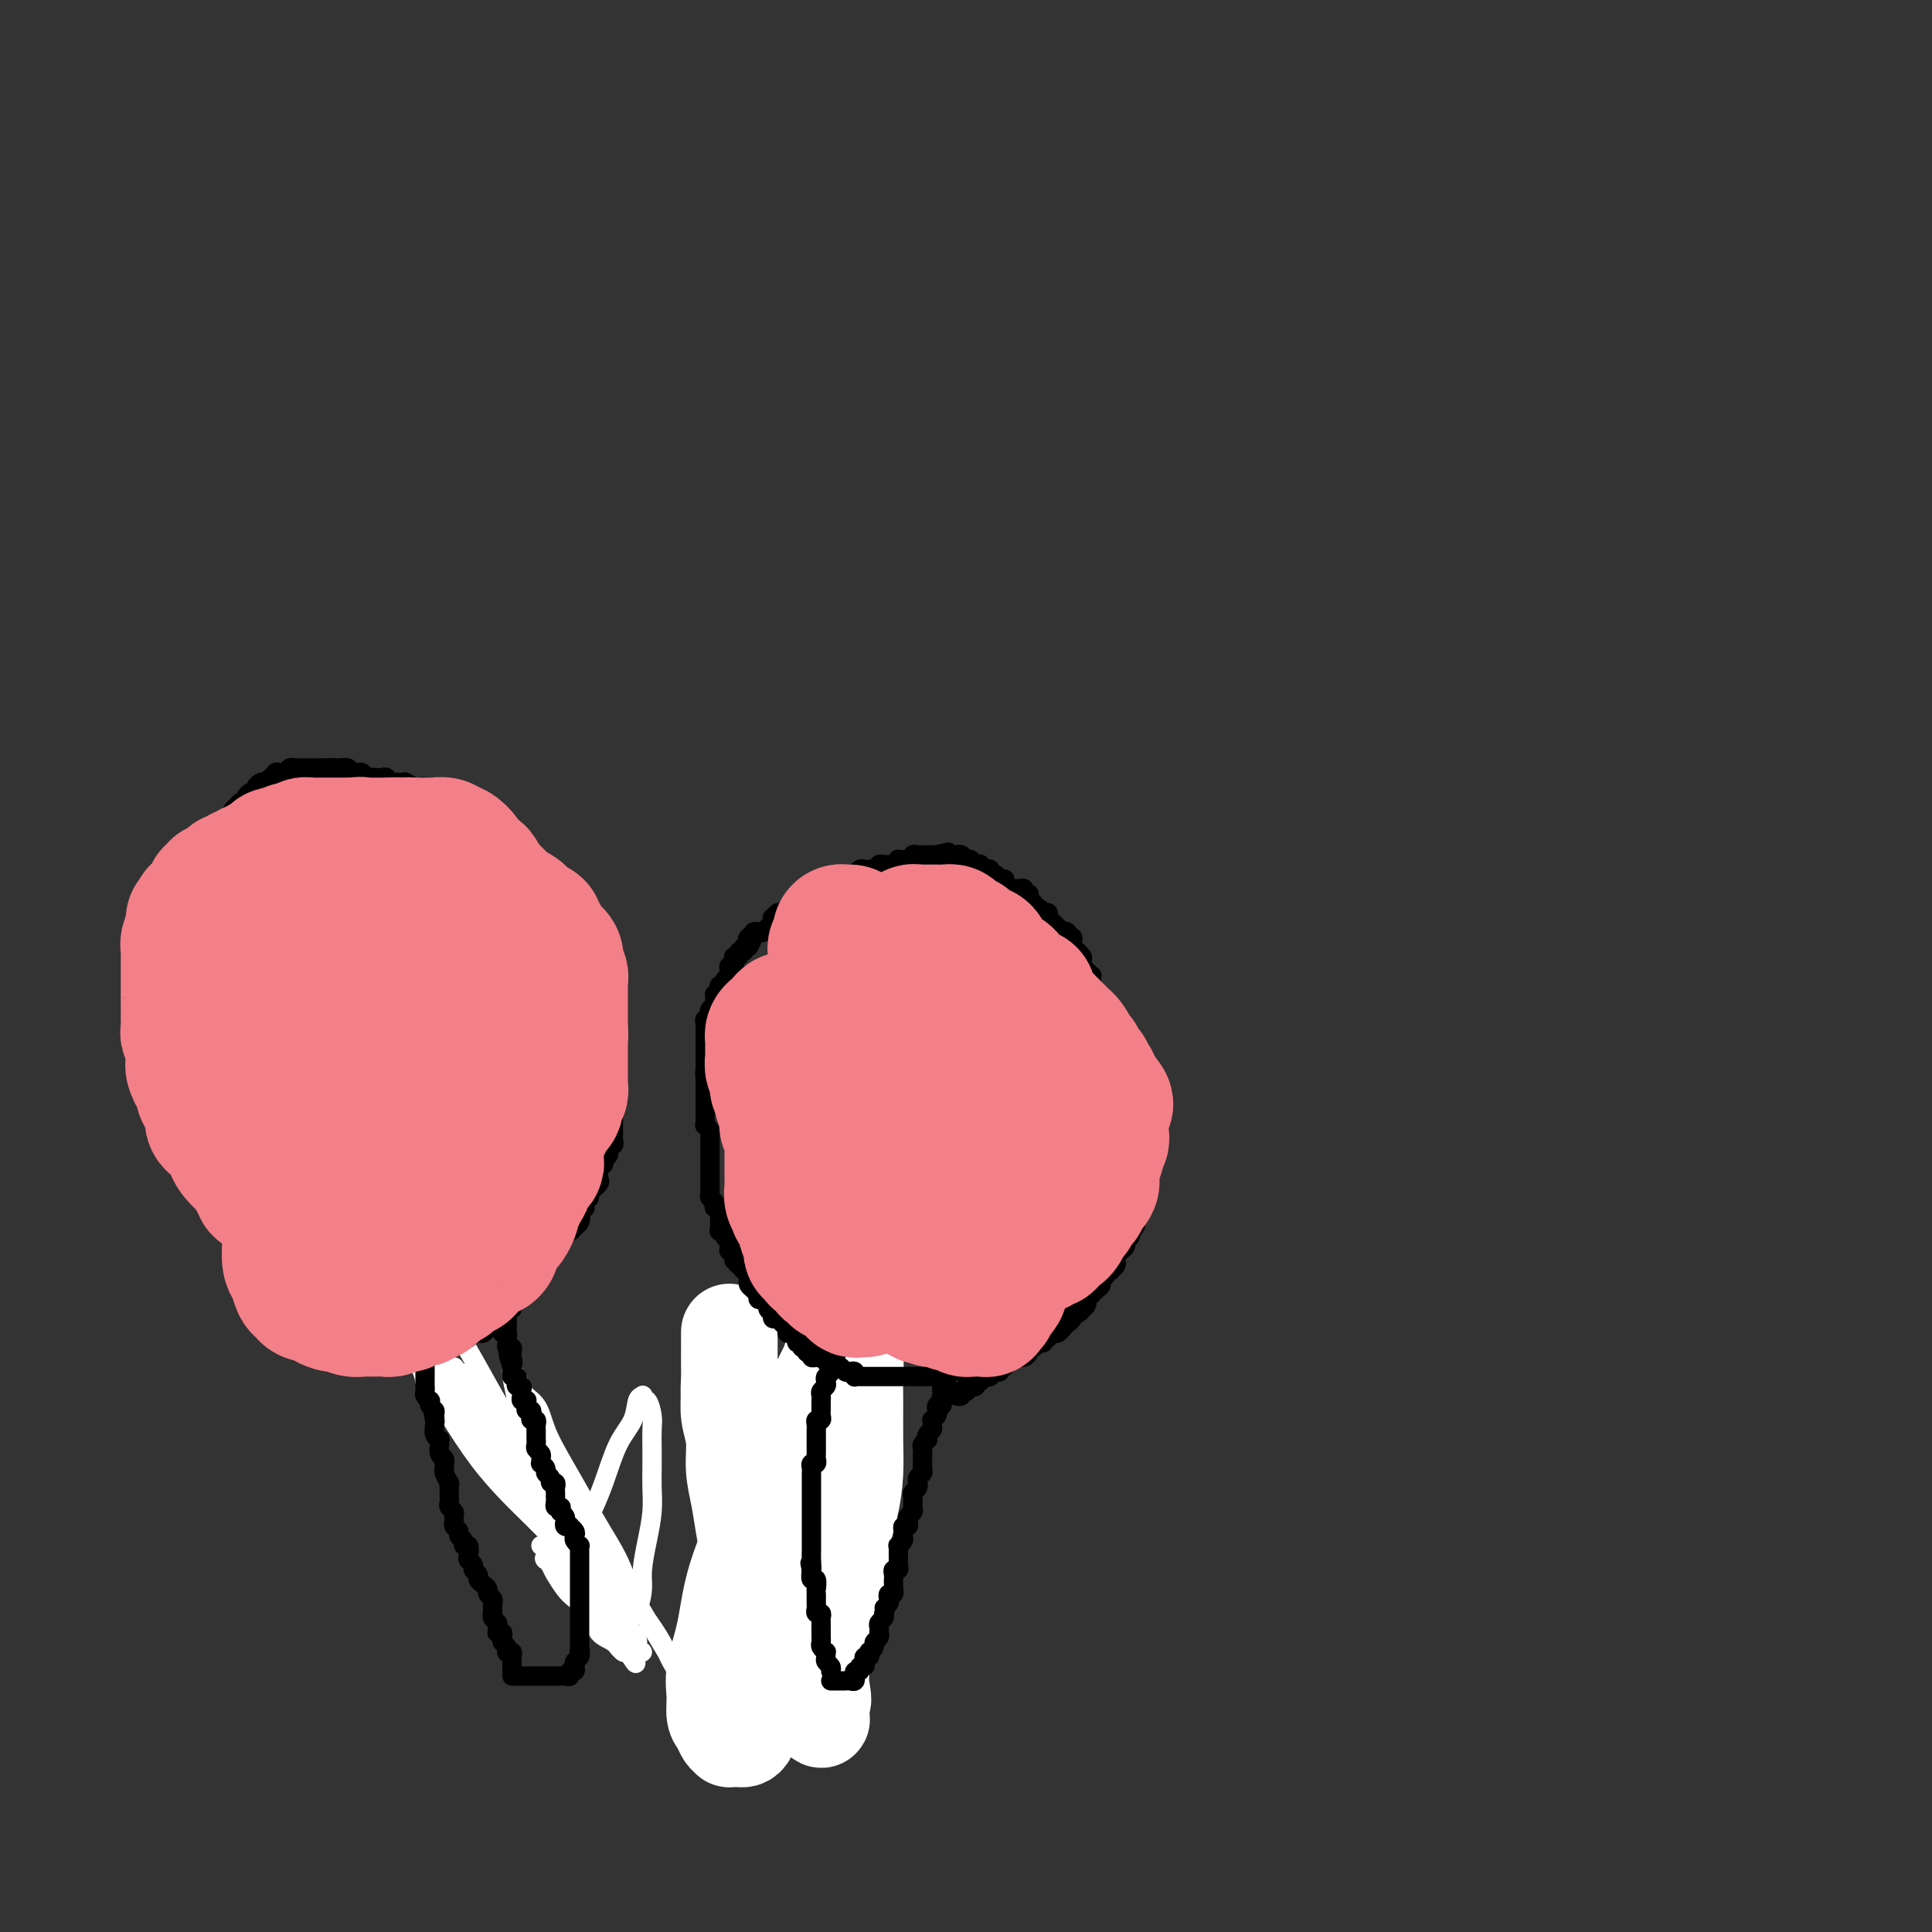 <svg viewBox='0 0 400 400' version='1.1' xmlns='http://www.w3.org/2000/svg' xmlns:xlink='http://www.w3.org/1999/xlink'><rect x="0" y="0" width="400" height="400" fill="#333333" stroke="none"/><g fill='none' stroke='#000000' stroke-width='4' stroke-linecap='round' stroke-linejoin='round'><path d='M124,327c-0.455,-0.301 -0.910,-0.602 -1,-1c-0.090,-0.398 0.186,-0.894 0,-1c-0.186,-0.106 -0.833,0.178 -1,0c-0.167,-0.178 0.148,-0.817 0,-1c-0.148,-0.183 -0.758,0.092 -1,0c-0.242,-0.092 -0.118,-0.550 0,-1c0.118,-0.450 0.228,-0.891 0,-1c-0.228,-0.109 -0.793,0.116 -1,0c-0.207,-0.116 -0.054,-0.571 0,-1c0.054,-0.429 0.010,-0.832 0,-1c-0.010,-0.168 0.012,-0.101 0,0c-0.012,0.101 -0.060,0.235 0,0c0.060,-0.235 0.227,-0.837 0,-1c-0.227,-0.163 -0.850,0.115 -1,0c-0.150,-0.115 0.171,-0.623 0,-1c-0.171,-0.377 -0.834,-0.622 -1,-1c-0.166,-0.378 0.166,-0.889 0,-1c-0.166,-0.111 -0.828,0.176 -1,0c-0.172,-0.176 0.146,-0.817 0,-1c-0.146,-0.183 -0.757,0.090 -1,0c-0.243,-0.090 -0.116,-0.545 0,-1c0.116,-0.455 0.223,-0.909 0,-1c-0.223,-0.091 -0.777,0.183 -1,0c-0.223,-0.183 -0.115,-0.823 0,-1c0.115,-0.177 0.237,0.107 0,0c-0.237,-0.107 -0.833,-0.607 -1,-1c-0.167,-0.393 0.095,-0.680 0,-1c-0.095,-0.320 -0.548,-0.673 -1,-1c-0.452,-0.327 -0.905,-0.626 -1,-1c-0.095,-0.374 0.168,-0.821 0,-1c-0.168,-0.179 -0.766,-0.089 -1,0c-0.234,0.089 -0.104,0.179 0,0c0.104,-0.179 0.182,-0.625 0,-1c-0.182,-0.375 -0.623,-0.679 -1,-1c-0.377,-0.321 -0.688,-0.661 -1,-1'/><path d='M109,304c-2.277,-3.781 -0.471,-1.734 0,-1c0.471,0.734 -0.395,0.155 -1,0c-0.605,-0.155 -0.951,0.113 -1,0c-0.049,-0.113 0.198,-0.609 0,-1c-0.198,-0.391 -0.840,-0.678 -1,-1c-0.160,-0.322 0.163,-0.678 0,-1c-0.163,-0.322 -0.813,-0.611 -1,-1c-0.187,-0.389 0.090,-0.877 0,-1c-0.090,-0.123 -0.546,0.121 -1,0c-0.454,-0.121 -0.905,-0.606 -1,-1c-0.095,-0.394 0.167,-0.697 0,-1c-0.167,-0.303 -0.762,-0.606 -1,-1c-0.238,-0.394 -0.121,-0.879 0,-1c0.121,-0.121 0.244,0.121 0,0c-0.244,-0.121 -0.854,-0.606 -1,-1c-0.146,-0.394 0.172,-0.698 0,-1c-0.172,-0.302 -0.833,-0.602 -1,-1c-0.167,-0.398 0.162,-0.894 0,-1c-0.162,-0.106 -0.813,0.179 -1,0c-0.187,-0.179 0.091,-0.821 0,-1c-0.091,-0.179 -0.549,0.106 -1,0c-0.451,-0.106 -0.894,-0.602 -1,-1c-0.106,-0.398 0.125,-0.698 0,-1c-0.125,-0.302 -0.607,-0.607 -1,-1c-0.393,-0.393 -0.698,-0.875 -1,-1c-0.302,-0.125 -0.602,0.106 -1,0c-0.398,-0.106 -0.895,-0.549 -1,-1c-0.105,-0.451 0.183,-0.909 0,-1c-0.183,-0.091 -0.837,0.186 -1,0c-0.163,-0.186 0.166,-0.834 0,-1c-0.166,-0.166 -0.828,0.151 -1,0c-0.172,-0.151 0.146,-0.772 0,-1c-0.146,-0.228 -0.756,-0.065 -1,0c-0.244,0.065 -0.122,0.033 0,0'/></g>
<g fill='none' stroke='#FFFFFF' stroke-width='4' stroke-linecap='round' stroke-linejoin='round'><path d='M87,279c-0.128,0.303 -0.256,0.606 0,1c0.256,0.394 0.894,0.879 1,1c0.106,0.121 -0.322,-0.121 0,0c0.322,0.121 1.392,0.606 2,1c0.608,0.394 0.754,0.697 1,1c0.246,0.303 0.592,0.606 1,1c0.408,0.394 0.879,0.879 1,1c0.121,0.121 -0.108,-0.123 0,0c0.108,0.123 0.555,0.611 1,1c0.445,0.389 0.890,0.678 1,1c0.110,0.322 -0.115,0.678 0,1c0.115,0.322 0.569,0.610 1,1c0.431,0.390 0.840,0.882 1,1c0.160,0.118 0.070,-0.138 0,0c-0.070,0.138 -0.120,0.670 0,1c0.120,0.330 0.409,0.457 1,1c0.591,0.543 1.485,1.500 2,2c0.515,0.500 0.653,0.542 1,1c0.347,0.458 0.903,1.333 1,2c0.097,0.667 -0.264,1.127 0,2c0.264,0.873 1.154,2.158 2,3c0.846,0.842 1.648,1.242 2,2c0.352,0.758 0.254,1.876 1,3c0.746,1.124 2.335,2.254 3,3c0.665,0.746 0.406,1.107 1,2c0.594,0.893 2.042,2.319 3,3c0.958,0.681 1.426,0.616 2,1c0.574,0.384 1.253,1.216 2,2c0.747,0.784 1.562,1.519 2,2c0.438,0.481 0.500,0.707 1,1c0.500,0.293 1.440,0.653 2,1c0.560,0.347 0.741,0.680 1,1c0.259,0.320 0.596,0.625 1,1c0.404,0.375 0.877,0.818 1,1c0.123,0.182 -0.103,0.102 0,0c0.103,-0.102 0.534,-0.227 1,0c0.466,0.227 0.967,0.806 1,1c0.033,0.194 -0.403,0.005 -1,0c-0.597,-0.005 -1.355,0.176 -2,0c-0.645,-0.176 -1.175,-0.710 -2,-1c-0.825,-0.290 -1.944,-0.336 -3,-1c-1.056,-0.664 -2.048,-1.945 -3,-3c-0.952,-1.055 -1.863,-1.885 -3,-3c-1.137,-1.115 -2.499,-2.514 -4,-4c-1.501,-1.486 -3.142,-3.059 -5,-5c-1.858,-1.941 -3.935,-4.248 -6,-7c-2.065,-2.752 -4.120,-5.947 -6,-9c-1.880,-3.053 -3.586,-5.963 -5,-9c-1.414,-3.037 -2.534,-6.202 -4,-9c-1.466,-2.798 -3.276,-5.228 -5,-8c-1.724,-2.772 -3.362,-5.886 -5,-9'/><path d='M74,258c-4.397,-8.198 -2.890,-6.693 -3,-8c-0.110,-1.307 -1.837,-5.425 -3,-8c-1.163,-2.575 -1.762,-3.608 -2,-5c-0.238,-1.392 -0.115,-3.142 0,-4c0.115,-0.858 0.222,-0.825 0,-1c-0.222,-0.175 -0.775,-0.558 -1,-1c-0.225,-0.442 -0.124,-0.944 0,-1c0.124,-0.056 0.270,0.335 1,1c0.730,0.665 2.045,1.604 3,3c0.955,1.396 1.551,3.249 3,6c1.449,2.751 3.750,6.399 6,10c2.250,3.601 4.448,7.155 7,11c2.552,3.845 5.458,7.981 8,12c2.542,4.019 4.719,7.920 7,12c2.281,4.080 4.665,8.340 7,12c2.335,3.660 4.621,6.719 7,10c2.379,3.281 4.850,6.782 7,10c2.150,3.218 3.980,6.151 6,9c2.020,2.849 4.230,5.614 6,8c1.770,2.386 3.101,4.393 4,6c0.899,1.607 1.365,2.813 2,4c0.635,1.187 1.438,2.354 2,3c0.562,0.646 0.881,0.772 1,1c0.119,0.228 0.037,0.557 0,1c-0.037,0.443 -0.028,0.999 0,1c0.028,0.001 0.075,-0.553 0,-1c-0.075,-0.447 -0.273,-0.788 -1,-2c-0.727,-1.212 -1.982,-3.294 -3,-5c-1.018,-1.706 -1.797,-3.034 -3,-5c-1.203,-1.966 -2.828,-4.569 -4,-7c-1.172,-2.431 -1.889,-4.690 -3,-7c-1.111,-2.310 -2.614,-4.670 -4,-7c-1.386,-2.330 -2.655,-4.629 -4,-7c-1.345,-2.371 -2.766,-4.815 -4,-7c-1.234,-2.185 -2.282,-4.111 -3,-6c-0.718,-1.889 -1.106,-3.739 -2,-5c-0.894,-1.261 -2.293,-1.932 -3,-3c-0.707,-1.068 -0.722,-2.532 -1,-3c-0.278,-0.468 -0.820,0.062 -1,0c-0.180,-0.062 -0.000,-0.714 0,-1c0.000,-0.286 -0.180,-0.204 0,1c0.180,1.204 0.722,3.531 1,5c0.278,1.469 0.293,2.082 1,4c0.707,1.918 2.104,5.142 3,8c0.896,2.858 1.289,5.349 2,8c0.711,2.651 1.738,5.461 3,8c1.262,2.539 2.757,4.806 4,7c1.243,2.194 2.234,4.314 3,6c0.766,1.686 1.309,2.936 2,4c0.691,1.064 1.532,1.940 2,3c0.468,1.060 0.562,2.303 1,3c0.438,0.697 1.219,0.849 2,1'/><path d='M130,342c2.457,3.999 1.601,1.997 1,1c-0.601,-0.997 -0.945,-0.987 -1,-1c-0.055,-0.013 0.181,-0.048 0,0c-0.181,0.048 -0.779,0.179 -1,0c-0.221,-0.179 -0.067,-0.669 0,-1c0.067,-0.331 0.046,-0.504 0,-1c-0.046,-0.496 -0.118,-1.316 0,-2c0.118,-0.684 0.427,-1.230 1,-2c0.573,-0.770 1.411,-1.762 2,-3c0.589,-1.238 0.928,-2.722 1,-4c0.072,-1.278 -0.124,-2.351 0,-4c0.124,-1.649 0.569,-3.875 1,-6c0.431,-2.125 0.847,-4.148 1,-6c0.153,-1.852 0.042,-3.534 0,-5c-0.042,-1.466 -0.014,-2.716 0,-4c0.014,-1.284 0.014,-2.602 0,-4c-0.014,-1.398 -0.043,-2.876 0,-4c0.043,-1.124 0.156,-1.895 0,-3c-0.156,-1.105 -0.581,-2.544 -1,-3c-0.419,-0.456 -0.832,0.072 -1,0c-0.168,-0.072 -0.093,-0.743 0,-1c0.093,-0.257 0.202,-0.101 0,0c-0.202,0.101 -0.715,0.147 -1,1c-0.285,0.853 -0.343,2.511 -1,4c-0.657,1.489 -1.912,2.807 -3,5c-1.088,2.193 -2.008,5.260 -3,8c-0.992,2.740 -2.056,5.154 -3,7c-0.944,1.846 -1.769,3.124 -2,4c-0.231,0.876 0.130,1.351 0,2c-0.130,0.649 -0.751,1.471 -1,2c-0.249,0.529 -0.124,0.764 0,1'/><path d='M119,323c-2.300,4.724 -0.550,0.035 0,-2c0.550,-2.035 -0.101,-1.414 -1,-2c-0.899,-0.586 -2.045,-2.378 -3,-4c-0.955,-1.622 -1.720,-3.074 -3,-5c-1.280,-1.926 -3.076,-4.325 -5,-7c-1.924,-2.675 -3.976,-5.625 -6,-8c-2.024,-2.375 -4.021,-4.177 -6,-6c-1.979,-1.823 -3.942,-3.669 -5,-5c-1.058,-1.331 -1.212,-2.147 -2,-3c-0.788,-0.853 -2.210,-1.743 -3,-2c-0.790,-0.257 -0.948,0.119 -1,0c-0.052,-0.119 0.001,-0.735 0,-1c-0.001,-0.265 -0.057,-0.181 0,0c0.057,0.181 0.228,0.460 1,1c0.772,0.540 2.146,1.342 3,2c0.854,0.658 1.187,1.173 2,2c0.813,0.827 2.106,1.964 3,3c0.894,1.036 1.390,1.969 2,3c0.610,1.031 1.334,2.160 2,3c0.666,0.840 1.273,1.390 2,2c0.727,0.610 1.572,1.278 2,2c0.428,0.722 0.438,1.497 1,2c0.562,0.503 1.675,0.733 2,1c0.325,0.267 -0.139,0.570 0,1c0.139,0.430 0.880,0.987 1,1c0.120,0.013 -0.379,-0.517 -1,-1c-0.621,-0.483 -1.362,-0.919 -2,-2c-0.638,-1.081 -1.173,-2.808 -2,-4c-0.827,-1.192 -1.948,-1.849 -3,-3c-1.052,-1.151 -2.037,-2.795 -3,-4c-0.963,-1.205 -1.903,-1.973 -3,-3c-1.097,-1.027 -2.350,-2.315 -3,-3c-0.650,-0.685 -0.698,-0.767 -1,-1c-0.302,-0.233 -0.859,-0.618 -1,-1c-0.141,-0.382 0.133,-0.763 0,-1c-0.133,-0.237 -0.675,-0.332 -1,0c-0.325,0.332 -0.434,1.089 0,2c0.434,0.911 1.410,1.974 2,3c0.590,1.026 0.795,2.013 1,3'/><path d='M88,286c0.911,1.851 2.187,2.979 3,4c0.813,1.021 1.162,1.936 2,3c0.838,1.064 2.165,2.278 3,3c0.835,0.722 1.179,0.953 2,2c0.821,1.047 2.118,2.910 3,4c0.882,1.090 1.349,1.406 2,2c0.651,0.594 1.484,1.464 2,2c0.516,0.536 0.713,0.736 1,1c0.287,0.264 0.662,0.590 1,1c0.338,0.410 0.637,0.903 1,1c0.363,0.097 0.790,-0.204 1,0c0.210,0.204 0.203,0.912 0,1c-0.203,0.088 -0.602,-0.443 -1,-1c-0.398,-0.557 -0.796,-1.139 -1,-2c-0.204,-0.861 -0.216,-2.000 -1,-3c-0.784,-1.000 -2.341,-1.862 -3,-3c-0.659,-1.138 -0.419,-2.553 -1,-4c-0.581,-1.447 -1.984,-2.926 -3,-4c-1.016,-1.074 -1.646,-1.742 -2,-3c-0.354,-1.258 -0.432,-3.104 -1,-4c-0.568,-0.896 -1.624,-0.841 -2,-1c-0.376,-0.159 -0.071,-0.532 0,-1c0.071,-0.468 -0.092,-1.032 0,-1c0.092,0.032 0.439,0.660 1,1c0.561,0.340 1.335,0.392 2,1c0.665,0.608 1.219,1.770 2,3c0.781,1.230 1.789,2.527 3,4c1.211,1.473 2.626,3.124 4,5c1.374,1.876 2.707,3.979 4,6c1.293,2.021 2.544,3.961 4,6c1.456,2.039 3.115,4.177 4,6c0.885,1.823 0.996,3.332 2,5c1.004,1.668 2.902,3.497 4,5c1.098,1.503 1.394,2.681 2,4c0.606,1.319 1.520,2.778 2,4c0.480,1.222 0.526,2.208 1,3c0.474,0.792 1.375,1.389 2,2c0.625,0.611 0.974,1.237 1,2c0.026,0.763 -0.271,1.662 0,2c0.271,0.338 1.110,0.115 1,0c-0.110,-0.115 -1.169,-0.120 -2,0c-0.831,0.120 -1.434,0.366 -2,0c-0.566,-0.366 -1.096,-1.343 -2,-2c-0.904,-0.657 -2.182,-0.995 -3,-2c-0.818,-1.005 -1.175,-2.678 -2,-4c-0.825,-1.322 -2.118,-2.292 -3,-3c-0.882,-0.708 -1.353,-1.152 -2,-2c-0.647,-0.848 -1.471,-2.099 -2,-3c-0.529,-0.901 -0.765,-1.450 -1,-2'/><path d='M114,324c-1.792,-2.288 -1.272,-1.007 -1,-1c0.272,0.007 0.296,-1.261 0,-2c-0.296,-0.739 -0.910,-0.951 -1,-1c-0.090,-0.049 0.346,0.065 1,0c0.654,-0.065 1.526,-0.308 2,0c0.474,0.308 0.551,1.166 1,2c0.449,0.834 1.271,1.645 2,2c0.729,0.355 1.365,0.256 2,1c0.635,0.744 1.270,2.332 2,3c0.730,0.668 1.554,0.416 2,1c0.446,0.584 0.514,2.002 1,3c0.486,0.998 1.389,1.574 2,2c0.611,0.426 0.931,0.702 1,1c0.069,0.298 -0.113,0.618 0,1c0.113,0.382 0.522,0.828 1,1c0.478,0.172 1.025,0.072 1,0c-0.025,-0.072 -0.621,-0.116 -1,0c-0.379,0.116 -0.539,0.392 -1,0c-0.461,-0.392 -1.222,-1.452 -2,-2c-0.778,-0.548 -1.574,-0.583 -2,-1c-0.426,-0.417 -0.482,-1.215 -1,-2c-0.518,-0.785 -1.499,-1.555 -2,-2c-0.501,-0.445 -0.524,-0.564 -1,-1c-0.476,-0.436 -1.407,-1.189 -2,-2c-0.593,-0.811 -0.850,-1.682 -1,-2c-0.150,-0.318 -0.195,-0.085 0,0c0.195,0.085 0.628,0.023 1,0c0.372,-0.023 0.681,-0.006 1,0c0.319,0.006 0.646,0.002 1,0c0.354,-0.002 0.734,-0.000 1,0c0.266,0.000 0.418,0.000 1,0c0.582,-0.000 1.595,-0.000 2,0c0.405,0.000 0.203,0.000 0,0'/></g>
<g fill='none' stroke='#000000' stroke-width='4' stroke-linecap='round' stroke-linejoin='round'><path d='M106,346c-0.002,-0.332 -0.004,-0.663 0,-1c0.004,-0.337 0.015,-0.678 0,-1c-0.015,-0.322 -0.056,-0.625 0,-1c0.056,-0.375 0.207,-0.821 0,-1c-0.207,-0.179 -0.774,-0.089 -1,0c-0.226,0.089 -0.112,0.178 0,0c0.112,-0.178 0.222,-0.622 0,-1c-0.222,-0.378 -0.777,-0.689 -1,-1c-0.223,-0.311 -0.112,-0.622 0,-1c0.112,-0.378 0.227,-0.822 0,-1c-0.227,-0.178 -0.797,-0.089 -1,0c-0.203,0.089 -0.040,0.177 0,0c0.040,-0.177 -0.042,-0.621 0,-1c0.042,-0.379 0.207,-0.693 0,-1c-0.207,-0.307 -0.788,-0.607 -1,-1c-0.212,-0.393 -0.056,-0.879 0,-1c0.056,-0.121 0.011,0.122 0,0c-0.011,-0.122 0.012,-0.610 0,-1c-0.012,-0.390 -0.058,-0.682 0,-1c0.058,-0.318 0.222,-0.663 0,-1c-0.222,-0.337 -0.829,-0.668 -1,-1c-0.171,-0.332 0.094,-0.666 0,-1c-0.094,-0.334 -0.546,-0.667 -1,-1c-0.454,-0.333 -0.910,-0.667 -1,-1c-0.090,-0.333 0.186,-0.665 0,-1c-0.186,-0.335 -0.833,-0.672 -1,-1c-0.167,-0.328 0.147,-0.647 0,-1c-0.147,-0.353 -0.756,-0.738 -1,-1c-0.244,-0.262 -0.122,-0.399 0,-1c0.122,-0.601 0.244,-1.667 0,-2c-0.244,-0.333 -0.854,0.065 -1,0c-0.146,-0.065 0.171,-0.595 0,-1c-0.171,-0.405 -0.831,-0.686 -1,-1c-0.169,-0.314 0.152,-0.661 0,-1c-0.152,-0.339 -0.777,-0.668 -1,-1c-0.223,-0.332 -0.046,-0.665 0,-1c0.046,-0.335 -0.040,-0.671 0,-1c0.040,-0.329 0.207,-0.651 0,-1c-0.207,-0.349 -0.788,-0.725 -1,-1c-0.212,-0.275 -0.056,-0.450 0,-1c0.056,-0.550 0.011,-1.475 0,-2c-0.011,-0.525 0.011,-0.651 0,-1c-0.011,-0.349 -0.055,-0.921 0,-1c0.055,-0.079 0.211,0.333 0,0c-0.211,-0.333 -0.788,-1.413 -1,-2c-0.212,-0.587 -0.061,-0.681 0,-1c0.061,-0.319 0.030,-0.862 0,-1c-0.030,-0.138 -0.061,0.131 0,0c0.061,-0.131 0.214,-0.662 0,-1c-0.214,-0.338 -0.793,-0.485 -1,-1c-0.207,-0.515 -0.041,-1.399 0,-2c0.041,-0.601 -0.041,-0.921 0,-1c0.041,-0.079 0.207,0.082 0,0c-0.207,-0.082 -0.786,-0.407 -1,-1c-0.214,-0.593 -0.061,-1.455 0,-2c0.061,-0.545 0.031,-0.772 0,-1'/><path d='M90,294c-0.615,-3.356 -0.151,-0.746 0,0c0.151,0.746 -0.011,-0.374 0,-1c0.011,-0.626 0.195,-0.759 0,-1c-0.195,-0.241 -0.770,-0.589 -1,-1c-0.230,-0.411 -0.114,-0.884 0,-1c0.114,-0.116 0.227,0.124 0,0c-0.227,-0.124 -0.793,-0.612 -1,-1c-0.207,-0.388 -0.056,-0.677 0,-1c0.056,-0.323 0.015,-0.682 0,-1c-0.015,-0.318 -0.004,-0.596 0,-1c0.004,-0.404 0.001,-0.935 0,-1c-0.001,-0.065 -0.000,0.337 0,0c0.000,-0.337 0.000,-1.414 0,-2c-0.000,-0.586 -0.000,-0.682 0,-1c0.000,-0.318 0.000,-0.859 0,-1c-0.000,-0.141 -0.000,0.117 0,0c0.000,-0.117 0.000,-0.610 0,-1c-0.000,-0.390 -0.000,-0.679 0,-1c0.000,-0.321 0.000,-0.674 0,-1c-0.000,-0.326 -0.000,-0.623 0,-1c0.000,-0.377 0.000,-0.832 0,-1c-0.000,-0.168 -0.000,-0.048 0,0c0.000,0.048 0.000,0.024 0,0'/><path d='M106,347c0.334,0.000 0.668,0.000 1,0c0.332,-0.000 0.664,-0.000 1,0c0.336,0.000 0.678,0.000 1,0c0.322,-0.000 0.625,-0.000 1,0c0.375,0.000 0.821,0.000 1,0c0.179,-0.000 0.089,-0.000 0,0c-0.089,0.000 -0.178,0.000 0,0c0.178,-0.000 0.621,-0.000 1,0c0.379,0.000 0.693,0.000 1,0c0.307,-0.000 0.607,-0.000 1,0c0.393,0.000 0.880,0.001 1,0c0.120,-0.001 -0.126,-0.004 0,0c0.126,0.004 0.626,0.016 1,0c0.374,-0.016 0.622,-0.060 1,0c0.378,0.060 0.885,0.223 1,0c0.115,-0.223 -0.162,-0.833 0,-1c0.162,-0.167 0.762,0.110 1,0c0.238,-0.110 0.115,-0.607 0,-1c-0.115,-0.393 -0.223,-0.683 0,-1c0.223,-0.317 0.778,-0.662 1,-1c0.222,-0.338 0.111,-0.669 0,-1'/><path d='M120,342c0.309,-0.726 0.083,-0.041 0,0c-0.083,0.041 -0.022,-0.563 0,-1c0.022,-0.437 0.006,-0.709 0,-1c-0.006,-0.291 -0.002,-0.603 0,-1c0.002,-0.397 0.000,-0.881 0,-1c-0.000,-0.119 -0.000,0.127 0,0c0.000,-0.127 0.000,-0.626 0,-1c-0.000,-0.374 -0.000,-0.621 0,-1c0.000,-0.379 0.000,-0.889 0,-1c-0.000,-0.111 -0.000,0.178 0,0c0.000,-0.178 0.000,-0.821 0,-1c-0.000,-0.179 -0.000,0.107 0,0c0.000,-0.107 0.000,-0.607 0,-1c-0.000,-0.393 -0.000,-0.679 0,-1c0.000,-0.321 0.000,-0.677 0,-1c-0.000,-0.323 -0.000,-0.611 0,-1c0.000,-0.389 0.000,-0.877 0,-1c-0.000,-0.123 -0.000,0.121 0,0c0.000,-0.121 0.000,-0.606 0,-1c-0.000,-0.394 -0.000,-0.697 0,-1c0.000,-0.303 0.000,-0.606 0,-1c-0.000,-0.394 -0.000,-0.879 0,-1c0.000,-0.121 0.000,0.123 0,0c-0.000,-0.123 -0.000,-0.611 0,-1c0.000,-0.389 0.001,-0.678 0,-1c-0.001,-0.322 -0.004,-0.678 0,-1c0.004,-0.322 0.015,-0.611 0,-1c-0.015,-0.389 -0.055,-0.877 0,-1c0.055,-0.123 0.207,0.121 0,0c-0.207,-0.121 -0.772,-0.607 -1,-1c-0.228,-0.393 -0.117,-0.693 0,-1c0.117,-0.307 0.241,-0.621 0,-1c-0.241,-0.379 -0.849,-0.822 -1,-1c-0.151,-0.178 0.153,-0.089 0,0c-0.153,0.089 -0.763,0.178 -1,0c-0.237,-0.178 -0.102,-0.625 0,-1c0.102,-0.375 0.172,-0.679 0,-1c-0.172,-0.321 -0.586,-0.661 -1,-1'/><path d='M116,313c-0.635,-1.461 -0.223,-1.113 0,-1c0.223,0.113 0.256,-0.007 0,0c-0.256,0.007 -0.801,0.142 -1,0c-0.199,-0.142 -0.054,-0.563 0,-1c0.054,-0.437 0.015,-0.892 0,-1c-0.015,-0.108 -0.008,0.129 0,0c0.008,-0.129 0.017,-0.626 0,-1c-0.017,-0.374 -0.061,-0.625 0,-1c0.061,-0.375 0.228,-0.874 0,-1c-0.228,-0.126 -0.849,0.120 -1,0c-0.151,-0.120 0.170,-0.606 0,-1c-0.170,-0.394 -0.830,-0.697 -1,-1c-0.170,-0.303 0.152,-0.606 0,-1c-0.152,-0.394 -0.776,-0.879 -1,-1c-0.224,-0.121 -0.046,0.123 0,0c0.046,-0.123 -0.040,-0.611 0,-1c0.040,-0.389 0.207,-0.677 0,-1c-0.207,-0.323 -0.787,-0.679 -1,-1c-0.213,-0.321 -0.057,-0.607 0,-1c0.057,-0.393 0.015,-0.893 0,-1c-0.015,-0.107 -0.004,0.179 0,0c0.004,-0.179 0.002,-0.822 0,-1c-0.002,-0.178 -0.004,0.111 0,0c0.004,-0.111 0.015,-0.621 0,-1c-0.015,-0.379 -0.056,-0.627 0,-1c0.056,-0.373 0.207,-0.870 0,-1c-0.207,-0.130 -0.773,0.106 -1,0c-0.227,-0.106 -0.114,-0.554 0,-1c0.114,-0.446 0.228,-0.890 0,-1c-0.228,-0.110 -0.797,0.115 -1,0c-0.203,-0.115 -0.040,-0.570 0,-1c0.040,-0.430 -0.042,-0.836 0,-1c0.042,-0.164 0.208,-0.086 0,0c-0.208,0.086 -0.792,0.182 -1,0c-0.208,-0.182 -0.042,-0.640 0,-1c0.042,-0.360 -0.040,-0.622 0,-1c0.040,-0.378 0.203,-0.871 0,-1c-0.203,-0.129 -0.772,0.106 -1,0c-0.228,-0.106 -0.113,-0.553 0,-1c0.113,-0.447 0.226,-0.893 0,-1c-0.226,-0.107 -0.792,0.125 -1,0c-0.208,-0.125 -0.060,-0.607 0,-1c0.060,-0.393 0.030,-0.696 0,-1'/><path d='M106,283c-1.547,-4.804 -0.413,-1.813 0,-1c0.413,0.813 0.107,-0.552 0,-1c-0.107,-0.448 -0.015,0.020 0,0c0.015,-0.020 -0.049,-0.530 0,-1c0.049,-0.470 0.210,-0.901 0,-1c-0.210,-0.099 -0.792,0.132 -1,0c-0.208,-0.132 -0.042,-0.628 0,-1c0.042,-0.372 -0.041,-0.622 0,-1c0.041,-0.378 0.207,-0.885 0,-1c-0.207,-0.115 -0.786,0.161 -1,0c-0.214,-0.161 -0.061,-0.760 0,-1c0.061,-0.240 0.031,-0.120 0,0'/><path d='M90,276c-0.311,-0.000 -0.622,-0.000 -1,0c-0.378,0.000 -0.822,0.001 -1,0c-0.178,-0.001 -0.089,-0.004 0,0c0.089,0.004 0.177,0.015 0,0c-0.177,-0.015 -0.621,-0.057 -1,0c-0.379,0.057 -0.694,0.212 -1,0c-0.306,-0.212 -0.603,-0.793 -1,-1c-0.397,-0.207 -0.894,-0.042 -1,0c-0.106,0.042 0.179,-0.040 0,0c-0.179,0.040 -0.823,0.203 -1,0c-0.177,-0.203 0.111,-0.771 0,-1c-0.111,-0.229 -0.621,-0.118 -1,0c-0.379,0.118 -0.626,0.242 -1,0c-0.374,-0.242 -0.874,-0.850 -1,-1c-0.126,-0.150 0.121,0.157 0,0c-0.121,-0.157 -0.611,-0.777 -1,-1c-0.389,-0.223 -0.678,-0.050 -1,0c-0.322,0.050 -0.677,-0.024 -1,0c-0.323,0.024 -0.615,0.147 -1,0c-0.385,-0.147 -0.864,-0.565 -1,-1c-0.136,-0.435 0.069,-0.887 0,-1c-0.069,-0.113 -0.414,0.113 -1,0c-0.586,-0.113 -1.414,-0.565 -2,-1c-0.586,-0.435 -0.930,-0.853 -1,-1c-0.070,-0.147 0.135,-0.024 0,0c-0.135,0.024 -0.610,-0.050 -1,0c-0.390,0.050 -0.697,0.224 -1,0c-0.303,-0.224 -0.603,-0.847 -1,-1c-0.397,-0.153 -0.890,0.165 -1,0c-0.110,-0.165 0.163,-0.814 0,-1c-0.163,-0.186 -0.761,0.090 -1,0c-0.239,-0.090 -0.120,-0.545 0,-1'/><path d='M66,265c-3.665,-1.657 -0.828,-0.299 0,0c0.828,0.299 -0.353,-0.460 -1,-1c-0.647,-0.540 -0.761,-0.862 -1,-1c-0.239,-0.138 -0.603,-0.092 -1,0c-0.397,0.092 -0.827,0.231 -1,0c-0.173,-0.231 -0.088,-0.831 0,-1c0.088,-0.169 0.178,0.094 0,0c-0.178,-0.094 -0.626,-0.546 -1,-1c-0.374,-0.454 -0.675,-0.909 -1,-1c-0.325,-0.091 -0.675,0.182 -1,0c-0.325,-0.182 -0.626,-0.819 -1,-1c-0.374,-0.181 -0.821,0.092 -1,0c-0.179,-0.092 -0.089,-0.551 0,-1c0.089,-0.449 0.177,-0.890 0,-1c-0.177,-0.110 -0.621,0.111 -1,0c-0.379,-0.111 -0.694,-0.555 -1,-1c-0.306,-0.445 -0.603,-0.893 -1,-1c-0.397,-0.107 -0.894,0.126 -1,0c-0.106,-0.126 0.179,-0.612 0,-1c-0.179,-0.388 -0.821,-0.678 -1,-1c-0.179,-0.322 0.106,-0.677 0,-1c-0.106,-0.323 -0.602,-0.615 -1,-1c-0.398,-0.385 -0.698,-0.863 -1,-1c-0.302,-0.137 -0.607,0.066 -1,0c-0.393,-0.066 -0.875,-0.403 -1,-1c-0.125,-0.597 0.107,-1.455 0,-2c-0.107,-0.545 -0.555,-0.776 -1,-1c-0.445,-0.224 -0.889,-0.441 -1,-1c-0.111,-0.559 0.110,-1.459 0,-2c-0.110,-0.541 -0.551,-0.722 -1,-1c-0.449,-0.278 -0.908,-0.652 -1,-1c-0.092,-0.348 0.181,-0.670 0,-1c-0.181,-0.330 -0.818,-0.670 -1,-1c-0.182,-0.330 0.091,-0.652 0,-1c-0.091,-0.348 -0.546,-0.723 -1,-1c-0.454,-0.277 -0.907,-0.456 -1,-1c-0.093,-0.544 0.172,-1.454 0,-2c-0.172,-0.546 -0.782,-0.727 -1,-1c-0.218,-0.273 -0.044,-0.637 0,-1c0.044,-0.363 -0.044,-0.726 0,-1c0.044,-0.274 0.218,-0.458 0,-1c-0.218,-0.542 -0.829,-1.441 -1,-2c-0.171,-0.559 0.099,-0.779 0,-1c-0.099,-0.221 -0.566,-0.444 -1,-1c-0.434,-0.556 -0.833,-1.445 -1,-2c-0.167,-0.555 -0.101,-0.776 0,-1c0.101,-0.224 0.237,-0.449 0,-1c-0.237,-0.551 -0.848,-1.427 -1,-2c-0.152,-0.573 0.155,-0.844 0,-1c-0.155,-0.156 -0.774,-0.198 -1,-1c-0.226,-0.802 -0.061,-2.364 0,-3c0.061,-0.636 0.016,-0.345 0,-1c-0.016,-0.655 -0.004,-2.256 0,-3c0.004,-0.744 0.001,-0.632 0,-1c-0.001,-0.368 -0.000,-1.217 0,-2c0.000,-0.783 0.000,-1.502 0,-2c-0.000,-0.498 -0.000,-0.777 0,-1c0.000,-0.223 0.000,-0.390 0,-1c-0.000,-0.610 -0.000,-1.664 0,-2c0.000,-0.336 0.000,0.047 0,0c-0.000,-0.047 -0.000,-0.523 0,-1'/><path d='M35,201c-0.928,-5.615 -0.249,-2.152 0,-1c0.249,1.152 0.067,-0.006 0,-1c-0.067,-0.994 -0.019,-1.825 0,-2c0.019,-0.175 0.009,0.305 0,0c-0.009,-0.305 -0.018,-1.395 0,-2c0.018,-0.605 0.061,-0.725 0,-1c-0.061,-0.275 -0.227,-0.704 0,-1c0.227,-0.296 0.848,-0.460 1,-1c0.152,-0.540 -0.166,-1.458 0,-2c0.166,-0.542 0.814,-0.710 1,-1c0.186,-0.290 -0.090,-0.703 0,-1c0.090,-0.297 0.546,-0.477 1,-1c0.454,-0.523 0.905,-1.388 1,-2c0.095,-0.612 -0.167,-0.971 0,-1c0.167,-0.029 0.762,0.273 1,0c0.238,-0.273 0.119,-1.120 0,-2c-0.119,-0.880 -0.240,-1.794 0,-2c0.240,-0.206 0.839,0.297 1,0c0.161,-0.297 -0.115,-1.393 0,-2c0.115,-0.607 0.622,-0.726 1,-1c0.378,-0.274 0.626,-0.703 1,-1c0.374,-0.297 0.873,-0.461 1,-1c0.127,-0.539 -0.120,-1.454 0,-2c0.120,-0.546 0.605,-0.723 1,-1c0.395,-0.277 0.698,-0.653 1,-1c0.302,-0.347 0.602,-0.666 1,-1c0.398,-0.334 0.894,-0.682 1,-1c0.106,-0.318 -0.178,-0.606 0,-1c0.178,-0.394 0.817,-0.893 1,-1c0.183,-0.107 -0.092,0.178 0,0c0.092,-0.178 0.550,-0.817 1,-1c0.450,-0.183 0.890,0.092 1,0c0.110,-0.092 -0.111,-0.550 0,-1c0.111,-0.450 0.554,-0.891 1,-1c0.446,-0.109 0.894,0.116 1,0c0.106,-0.116 -0.130,-0.571 0,-1c0.130,-0.429 0.627,-0.832 1,-1c0.373,-0.168 0.621,-0.101 1,0c0.379,0.101 0.889,0.237 1,0c0.111,-0.237 -0.178,-0.847 0,-1c0.178,-0.153 0.821,0.151 1,0c0.179,-0.151 -0.107,-0.759 0,-1c0.107,-0.241 0.607,-0.117 1,0c0.393,0.117 0.679,0.228 1,0c0.321,-0.228 0.677,-0.793 1,-1c0.323,-0.207 0.611,-0.055 1,0c0.389,0.055 0.877,0.015 1,0c0.123,-0.015 -0.121,-0.004 0,0c0.121,0.004 0.606,0.001 1,0c0.394,-0.001 0.697,-0.000 1,0c0.303,0.000 0.606,0.000 1,0c0.394,-0.000 0.879,-0.000 1,0c0.121,0.000 -0.121,0.000 0,0c0.121,-0.000 0.606,-0.000 1,0c0.394,0.000 0.697,0.000 1,0'/><path d='M68,159c1.730,-0.155 1.055,-0.043 1,0c-0.055,0.043 0.510,0.015 1,0c0.490,-0.015 0.905,-0.018 1,0c0.095,0.018 -0.129,0.056 0,0c0.129,-0.056 0.612,-0.207 1,0c0.388,0.207 0.681,0.774 1,1c0.319,0.226 0.663,0.113 1,0c0.337,-0.113 0.667,-0.226 1,0c0.333,0.226 0.668,0.792 1,1c0.332,0.208 0.662,0.060 1,0c0.338,-0.060 0.686,-0.030 1,0c0.314,0.030 0.595,0.061 1,0c0.405,-0.061 0.936,-0.212 1,0c0.064,0.212 -0.339,0.788 0,1c0.339,0.212 1.418,0.061 2,0c0.582,-0.061 0.666,-0.030 1,0c0.334,0.030 0.917,0.060 1,0c0.083,-0.060 -0.333,-0.208 0,0c0.333,0.208 1.417,0.774 2,1c0.583,0.226 0.667,0.112 1,0c0.333,-0.112 0.915,-0.222 1,0c0.085,0.222 -0.327,0.776 0,1c0.327,0.224 1.393,0.116 2,0c0.607,-0.116 0.754,-0.241 1,0c0.246,0.241 0.591,0.848 1,1c0.409,0.152 0.883,-0.152 1,0c0.117,0.152 -0.122,0.759 0,1c0.122,0.241 0.606,0.118 1,0c0.394,-0.118 0.697,-0.229 1,0c0.303,0.229 0.606,0.797 1,1c0.394,0.203 0.879,0.040 1,0c0.121,-0.040 -0.123,0.045 0,0c0.123,-0.045 0.611,-0.218 1,0c0.389,0.218 0.679,0.828 1,1c0.321,0.172 0.674,-0.094 1,0c0.326,0.094 0.626,0.547 1,1c0.374,0.453 0.821,0.905 1,1c0.179,0.095 0.089,-0.168 0,0c-0.089,0.168 -0.178,0.766 0,1c0.178,0.234 0.621,0.104 1,0c0.379,-0.104 0.693,-0.183 1,0c0.307,0.183 0.606,0.627 1,1c0.394,0.373 0.883,0.676 1,1c0.117,0.324 -0.136,0.668 0,1c0.136,0.332 0.663,0.652 1,1c0.337,0.348 0.486,0.723 1,1c0.514,0.277 1.395,0.455 2,1c0.605,0.545 0.935,1.455 1,2c0.065,0.545 -0.136,0.725 0,1c0.136,0.275 0.610,0.646 1,1c0.390,0.354 0.697,0.690 1,1c0.303,0.310 0.602,0.594 1,1c0.398,0.406 0.894,0.935 1,1c0.106,0.065 -0.179,-0.334 0,0c0.179,0.334 0.823,1.399 1,2c0.177,0.601 -0.111,0.737 0,1c0.111,0.263 0.622,0.652 1,1c0.378,0.348 0.623,0.654 1,1c0.377,0.346 0.884,0.732 1,1c0.116,0.268 -0.161,0.418 0,1c0.161,0.582 0.760,1.595 1,2c0.240,0.405 0.120,0.203 0,0'/><path d='M120,193c1.482,2.654 0.186,1.289 0,1c-0.186,-0.289 0.738,0.499 1,1c0.262,0.501 -0.136,0.715 0,1c0.136,0.285 0.807,0.641 1,1c0.193,0.359 -0.092,0.722 0,1c0.092,0.278 0.561,0.470 1,1c0.439,0.530 0.849,1.399 1,2c0.151,0.601 0.045,0.934 0,1c-0.045,0.066 -0.027,-0.137 0,0c0.027,0.137 0.064,0.613 0,1c-0.064,0.387 -0.227,0.685 0,1c0.227,0.315 0.846,0.647 1,1c0.154,0.353 -0.155,0.726 0,1c0.155,0.274 0.774,0.450 1,1c0.226,0.550 0.060,1.475 0,2c-0.060,0.525 -0.012,0.651 0,1c0.012,0.349 -0.011,0.920 0,1c0.011,0.080 0.055,-0.333 0,0c-0.055,0.333 -0.211,1.412 0,2c0.211,0.588 0.789,0.686 1,1c0.211,0.314 0.057,0.843 0,1c-0.057,0.157 -0.015,-0.060 0,0c0.015,0.060 0.004,0.396 0,1c-0.004,0.604 -0.001,1.475 0,2c0.001,0.525 0.000,0.704 0,1c-0.000,0.296 -0.000,0.710 0,1c0.000,0.290 0.000,0.458 0,1c-0.000,0.542 -0.000,1.459 0,2c0.000,0.541 0.000,0.704 0,1c-0.000,0.296 -0.000,0.723 0,1c0.000,0.277 -0.000,0.403 0,1c0.000,0.597 0.000,1.666 0,2c-0.000,0.334 -0.000,-0.065 0,0c0.000,0.065 0.000,0.595 0,1c-0.000,0.405 -0.000,0.686 0,1c0.000,0.314 0.000,0.662 0,1c-0.000,0.338 -0.000,0.668 0,1c0.000,0.332 0.001,0.668 0,1c-0.001,0.332 -0.004,0.662 0,1c0.004,0.338 0.016,0.686 0,1c-0.016,0.314 -0.061,0.595 0,1c0.061,0.405 0.228,0.935 0,1c-0.228,0.065 -0.849,-0.334 -1,0c-0.151,0.334 0.170,1.403 0,2c-0.170,0.597 -0.829,0.723 -1,1c-0.171,0.277 0.146,0.705 0,1c-0.146,0.295 -0.756,0.456 -1,1c-0.244,0.544 -0.122,1.469 0,2c0.122,0.531 0.244,0.667 0,1c-0.244,0.333 -0.854,0.863 -1,1c-0.146,0.137 0.171,-0.117 0,0c-0.171,0.117 -0.829,0.606 -1,1c-0.171,0.394 0.147,0.693 0,1c-0.147,0.307 -0.757,0.621 -1,1c-0.243,0.379 -0.118,0.823 0,1c0.118,0.177 0.227,0.089 0,0c-0.227,-0.089 -0.792,-0.178 -1,0c-0.208,0.178 -0.059,0.622 0,1c0.059,0.378 0.030,0.689 0,1'/><path d='M120,252c-1.096,2.581 -0.336,0.533 0,0c0.336,-0.533 0.249,0.450 0,1c-0.249,0.550 -0.659,0.668 -1,1c-0.341,0.332 -0.612,0.876 -1,1c-0.388,0.124 -0.892,-0.174 -1,0c-0.108,0.174 0.181,0.821 0,1c-0.181,0.179 -0.832,-0.109 -1,0c-0.168,0.109 0.147,0.617 0,1c-0.147,0.383 -0.756,0.643 -1,1c-0.244,0.357 -0.122,0.813 0,1c0.122,0.187 0.244,0.107 0,0c-0.244,-0.107 -0.854,-0.240 -1,0c-0.146,0.240 0.172,0.853 0,1c-0.172,0.147 -0.835,-0.172 -1,0c-0.165,0.172 0.166,0.834 0,1c-0.166,0.166 -0.829,-0.166 -1,0c-0.171,0.166 0.150,0.828 0,1c-0.150,0.172 -0.771,-0.146 -1,0c-0.229,0.146 -0.065,0.756 0,1c0.065,0.244 0.033,0.122 0,0c-0.033,-0.122 -0.065,-0.244 0,0c0.065,0.244 0.229,0.854 0,1c-0.229,0.146 -0.850,-0.172 -1,0c-0.150,0.172 0.171,0.835 0,1c-0.171,0.165 -0.835,-0.167 -1,0c-0.165,0.167 0.167,0.833 0,1c-0.167,0.167 -0.833,-0.165 -1,0c-0.167,0.165 0.165,0.829 0,1c-0.165,0.171 -0.828,-0.150 -1,0c-0.172,0.150 0.146,0.771 0,1c-0.146,0.229 -0.756,0.065 -1,0c-0.244,-0.065 -0.122,-0.033 0,0'/><path d='M106,268c-2.167,2.713 -0.584,1.496 0,1c0.584,-0.496 0.171,-0.273 0,0c-0.171,0.273 -0.098,0.594 0,1c0.098,0.406 0.222,0.896 0,1c-0.222,0.104 -0.792,-0.180 -1,0c-0.208,0.180 -0.056,0.822 0,1c0.056,0.178 0.015,-0.110 0,0c-0.015,0.110 -0.004,0.617 0,1c0.004,0.383 0.001,0.642 0,1c-0.001,0.358 -0.000,0.817 0,1c0.000,0.183 0.000,0.092 0,0'/><path d='M155,344c-0.030,-0.303 -0.061,-0.606 0,-1c0.061,-0.394 0.212,-0.879 0,-1c-0.212,-0.121 -0.789,0.121 -1,0c-0.211,-0.121 -0.056,-0.605 0,-1c0.056,-0.395 0.015,-0.701 0,-1c-0.015,-0.299 -0.003,-0.591 0,-1c0.003,-0.409 -0.003,-0.937 0,-1c0.003,-0.063 0.015,0.337 0,0c-0.015,-0.337 -0.057,-1.413 0,-2c0.057,-0.587 0.211,-0.686 0,-1c-0.211,-0.314 -0.789,-0.843 -1,-1c-0.211,-0.157 -0.057,0.059 0,0c0.057,-0.059 0.016,-0.394 0,-1c-0.016,-0.606 -0.008,-1.485 0,-2c0.008,-0.515 0.016,-0.666 0,-1c-0.016,-0.334 -0.057,-0.850 0,-1c0.057,-0.150 0.211,0.067 0,0c-0.211,-0.067 -0.789,-0.417 -1,-1c-0.211,-0.583 -0.057,-1.399 0,-2c0.057,-0.601 0.015,-0.987 0,-1c-0.015,-0.013 -0.004,0.348 0,0c0.004,-0.348 0.001,-1.407 0,-2c-0.001,-0.593 -0.000,-0.722 0,-1c0.000,-0.278 0.000,-0.705 0,-1c-0.000,-0.295 -0.000,-0.459 0,-1c0.000,-0.541 0.000,-1.458 0,-2c-0.000,-0.542 -0.000,-0.709 0,-1c0.000,-0.291 0.000,-0.707 0,-1c-0.000,-0.293 -0.000,-0.462 0,-1c0.000,-0.538 0.000,-1.445 0,-2c-0.000,-0.555 -0.001,-0.760 0,-1c0.001,-0.240 0.004,-0.516 0,-1c-0.004,-0.484 -0.015,-1.176 0,-2c0.015,-0.824 0.057,-1.780 0,-2c-0.057,-0.220 -0.211,0.296 0,0c0.211,-0.296 0.788,-1.403 1,-2c0.212,-0.597 0.061,-0.685 0,-1c-0.061,-0.315 -0.030,-0.858 0,-1c0.030,-0.142 0.061,0.117 0,0c-0.061,-0.117 -0.214,-0.610 0,-1c0.214,-0.390 0.793,-0.678 1,-1c0.207,-0.322 0.041,-0.678 0,-1c-0.041,-0.322 0.042,-0.610 0,-1c-0.042,-0.390 -0.208,-0.883 0,-1c0.208,-0.117 0.791,0.140 1,0c0.209,-0.140 0.046,-0.678 0,-1c-0.046,-0.322 0.026,-0.429 0,-1c-0.026,-0.571 -0.151,-1.606 0,-2c0.151,-0.394 0.576,-0.147 1,0c0.424,0.147 0.846,0.194 1,0c0.154,-0.194 0.042,-0.629 0,-1c-0.042,-0.371 -0.012,-0.677 0,-1c0.012,-0.323 0.006,-0.661 0,-1'/><path d='M157,291c1.016,-3.008 1.056,-1.528 1,-1c-0.056,0.528 -0.207,0.104 0,0c0.207,-0.104 0.774,0.113 1,0c0.226,-0.113 0.113,-0.556 0,-1c-0.113,-0.444 -0.227,-0.888 0,-1c0.227,-0.112 0.793,0.110 1,0c0.207,-0.110 0.055,-0.552 0,-1c-0.055,-0.448 -0.012,-0.904 0,-1c0.012,-0.096 -0.008,0.167 0,0c0.008,-0.167 0.043,-0.763 0,-1c-0.043,-0.237 -0.166,-0.115 0,0c0.166,0.115 0.619,0.223 1,0c0.381,-0.223 0.690,-0.778 1,-1c0.310,-0.222 0.622,-0.112 1,0c0.378,0.112 0.822,0.226 1,0c0.178,-0.226 0.090,-0.793 0,-1c-0.090,-0.207 -0.182,-0.053 0,0c0.182,0.053 0.636,0.004 1,0c0.364,-0.004 0.636,0.037 1,0c0.364,-0.037 0.818,-0.154 1,0c0.182,0.154 0.091,0.577 0,1'/><path d='M167,284c0.713,0.239 -0.005,0.838 0,1c0.005,0.162 0.733,-0.111 1,0c0.267,0.111 0.071,0.608 0,1c-0.071,0.392 -0.019,0.679 0,1c0.019,0.321 0.005,0.678 0,1c-0.005,0.322 -0.001,0.611 0,1c0.001,0.389 0.000,0.877 0,1c-0.000,0.123 -0.000,-0.121 0,0c0.000,0.121 0.000,0.606 0,1c-0.000,0.394 -0.000,0.697 0,1c0.000,0.303 0.000,0.606 0,1c-0.000,0.394 -0.000,0.879 0,1c0.000,0.121 0.000,-0.121 0,0c-0.000,0.121 -0.000,0.605 0,1c0.000,0.395 0.000,0.701 0,1c-0.000,0.299 -0.000,0.591 0,1c0.000,0.409 0.000,0.935 0,1c-0.000,0.065 -0.000,-0.332 0,0c0.000,0.332 0.000,1.394 0,2c-0.000,0.606 -0.000,0.756 0,1c0.000,0.244 0.000,0.581 0,1c-0.000,0.419 -0.000,0.921 0,1c0.000,0.079 0.000,-0.263 0,0c-0.000,0.263 -0.000,1.131 0,2c0.000,0.869 0.000,1.738 0,2c0.000,0.262 0.000,-0.085 0,0c0.000,0.085 0.000,0.601 0,1c0.000,0.399 0.000,0.680 0,1c0.000,0.320 0.000,0.677 0,1c0.000,0.323 0.000,0.611 0,1c0.000,0.389 0.000,0.877 0,1c0.000,0.123 0.000,-0.121 0,0c0.000,0.121 0.000,0.606 0,1c0.000,0.394 0.000,0.697 0,1c0.000,0.303 0.000,0.606 0,1c0.000,0.394 0.000,0.879 0,1c0.000,0.121 0.000,-0.121 0,0c0.000,0.121 0.000,0.606 0,1c0.000,0.394 0.000,0.697 0,1c0.000,0.303 0.000,0.606 0,1c0.000,0.394 0.000,0.879 0,1c0.000,0.121 0.000,-0.123 0,0c0.000,0.123 0.000,0.611 0,1c0.000,0.389 0.000,0.679 0,1c0.000,0.321 0.000,0.674 0,1c0.000,0.326 0.000,0.626 0,1c0.000,0.374 0.000,0.821 0,1c0.000,0.179 0.000,0.089 0,0'/><path d='M168,325c0.155,6.520 0.041,2.321 0,1c-0.041,-1.321 -0.011,0.238 0,1c0.011,0.762 0.003,0.729 0,1c-0.003,0.271 -0.001,0.846 0,1c0.001,0.154 0.000,-0.114 0,0c-0.000,0.114 -0.000,0.609 0,1c0.000,0.391 0.000,0.678 0,1c-0.000,0.322 -0.000,0.678 0,1c0.000,0.322 -0.000,0.611 0,1c0.000,0.389 0.000,0.877 0,1c-0.000,0.123 -0.000,-0.121 0,0c0.000,0.121 0.000,0.606 0,1c-0.000,0.394 -0.000,0.697 0,1c0.000,0.303 0.001,0.606 0,1c-0.001,0.394 -0.004,0.879 0,1c0.004,0.121 0.015,-0.121 0,0c-0.015,0.121 -0.056,0.607 0,1c0.056,0.393 0.207,0.693 0,1c-0.207,0.307 -0.774,0.621 -1,1c-0.226,0.379 -0.112,0.824 0,1c0.112,0.176 0.222,0.085 0,0c-0.222,-0.085 -0.776,-0.162 -1,0c-0.224,0.162 -0.116,0.564 0,1c0.116,0.436 0.241,0.905 0,1c-0.241,0.095 -0.849,-0.185 -1,0c-0.151,0.185 0.155,0.833 0,1c-0.155,0.167 -0.773,-0.147 -1,0c-0.227,0.147 -0.065,0.756 0,1c0.065,0.244 0.032,0.122 0,0'/></g>
<g fill='none' stroke='#FFFFFF' stroke-width='20' stroke-linecap='round' stroke-linejoin='round'><path d='M159,337c0.030,-0.240 0.060,-0.480 0,-1c-0.060,-0.520 -0.211,-1.319 0,-2c0.211,-0.681 0.785,-1.242 1,-2c0.215,-0.758 0.070,-1.713 0,-3c-0.070,-1.287 -0.064,-2.906 0,-4c0.064,-1.094 0.187,-1.663 0,-3c-0.187,-1.337 -0.684,-3.442 -1,-5c-0.316,-1.558 -0.452,-2.569 -1,-4c-0.548,-1.431 -1.510,-3.280 -2,-5c-0.490,-1.720 -0.510,-3.310 -1,-5c-0.490,-1.690 -1.452,-3.481 -2,-5c-0.548,-1.519 -0.683,-2.768 -1,-4c-0.317,-1.232 -0.817,-2.448 -1,-4c-0.183,-1.552 -0.049,-3.439 0,-5c0.049,-1.561 0.013,-2.796 0,-4c-0.013,-1.204 -0.004,-2.377 0,-3c0.004,-0.623 0.001,-0.694 0,-1c-0.001,-0.306 -0.000,-0.845 0,-1c0.000,-0.155 0.000,0.075 0,0c-0.000,-0.075 -0.001,-0.454 0,0c0.001,0.454 0.004,1.740 0,3c-0.004,1.260 -0.016,2.495 0,4c0.016,1.505 0.060,3.279 0,5c-0.060,1.721 -0.223,3.390 0,5c0.223,1.610 0.834,3.161 1,5c0.166,1.839 -0.111,3.965 0,6c0.111,2.035 0.610,3.979 1,6c0.390,2.021 0.673,4.120 1,6c0.327,1.880 0.700,3.540 1,5c0.300,1.460 0.528,2.720 1,4c0.472,1.280 1.187,2.581 2,4c0.813,1.419 1.723,2.954 2,4c0.277,1.046 -0.080,1.601 0,2c0.080,0.399 0.595,0.642 1,1c0.405,0.358 0.699,0.830 1,1c0.301,0.170 0.609,0.037 1,0c0.391,-0.037 0.866,0.021 1,0c0.134,-0.021 -0.074,-0.121 0,0c0.074,0.121 0.428,0.464 1,0c0.572,-0.464 1.361,-1.735 2,-3c0.639,-1.265 1.128,-2.524 2,-4c0.872,-1.476 2.129,-3.168 3,-5c0.871,-1.832 1.358,-3.806 2,-6c0.642,-2.194 1.440,-4.610 2,-7c0.560,-2.390 0.883,-4.753 1,-7c0.117,-2.247 0.028,-4.378 0,-7c-0.028,-2.622 0.007,-5.736 0,-8c-0.007,-2.264 -0.054,-3.678 0,-5c0.054,-1.322 0.209,-2.552 0,-4c-0.209,-1.448 -0.781,-3.116 -1,-4c-0.219,-0.884 -0.086,-0.986 0,-1c0.086,-0.014 0.126,0.058 0,0c-0.126,-0.058 -0.419,-0.246 -1,0c-0.581,0.246 -1.452,0.928 -2,2c-0.548,1.072 -0.774,2.536 -1,4'/><path d='M172,282c-1.124,1.793 -1.933,3.774 -3,6c-1.067,2.226 -2.393,4.697 -4,8c-1.607,3.303 -3.496,7.440 -5,11c-1.504,3.560 -2.623,6.545 -4,10c-1.377,3.455 -3.011,7.380 -4,11c-0.989,3.620 -1.334,6.933 -2,10c-0.666,3.067 -1.654,5.886 -2,8c-0.346,2.114 -0.050,3.523 0,5c0.050,1.477 -0.145,3.023 0,4c0.145,0.977 0.630,1.386 1,2c0.370,0.614 0.624,1.432 1,2c0.376,0.568 0.874,0.885 1,1c0.126,0.115 -0.121,0.029 0,0c0.121,-0.029 0.609,-0.002 1,0c0.391,0.002 0.685,-0.021 1,0c0.315,0.021 0.653,0.086 1,0c0.347,-0.086 0.705,-0.324 1,-1c0.295,-0.676 0.528,-1.790 1,-3c0.472,-1.210 1.184,-2.515 2,-4c0.816,-1.485 1.736,-3.149 2,-5c0.264,-1.851 -0.128,-3.889 0,-6c0.128,-2.111 0.778,-4.297 1,-7c0.222,-2.703 0.018,-5.924 0,-9c-0.018,-3.076 0.150,-6.008 0,-9c-0.150,-2.992 -0.618,-6.045 -1,-9c-0.382,-2.955 -0.676,-5.811 -1,-8c-0.324,-2.189 -0.676,-3.710 -1,-5c-0.324,-1.290 -0.620,-2.348 -1,-3c-0.380,-0.652 -0.845,-0.899 -1,-1c-0.155,-0.101 0.000,-0.056 0,0c-0.000,0.056 -0.155,0.125 0,1c0.155,0.875 0.622,2.558 1,4c0.378,1.442 0.669,2.642 1,5c0.331,2.358 0.704,5.872 1,9c0.296,3.128 0.517,5.870 1,9c0.483,3.130 1.228,6.647 2,10c0.772,3.353 1.570,6.541 2,9c0.430,2.459 0.492,4.188 1,6c0.508,1.812 1.460,3.705 2,5c0.540,1.295 0.666,1.992 1,3c0.334,1.008 0.874,2.328 1,3c0.126,0.672 -0.162,0.696 0,1c0.162,0.304 0.774,0.890 1,1c0.226,0.110 0.064,-0.254 0,-1c-0.064,-0.746 -0.032,-1.873 0,-3'/><path d='M170,352c0.770,0.843 0.195,-1.548 0,-3c-0.195,-1.452 -0.010,-1.963 0,-3c0.010,-1.037 -0.156,-2.599 0,-4c0.156,-1.401 0.634,-2.641 1,-4c0.366,-1.359 0.619,-2.837 1,-4c0.381,-1.163 0.890,-2.010 1,-3c0.110,-0.990 -0.181,-2.122 0,-3c0.181,-0.878 0.832,-1.504 1,-2c0.168,-0.496 -0.147,-0.864 0,-1c0.147,-0.136 0.756,-0.039 1,0c0.244,0.039 0.122,0.019 0,0'/></g>
<g fill='none' stroke='#000000' stroke-width='4' stroke-linecap='round' stroke-linejoin='round'><path d='M172,346c0.114,-0.331 0.228,-0.662 0,-1c-0.228,-0.338 -0.797,-0.682 -1,-1c-0.203,-0.318 -0.040,-0.610 0,-1c0.040,-0.390 -0.042,-0.878 0,-1c0.042,-0.122 0.207,0.121 0,0c-0.207,-0.121 -0.788,-0.606 -1,-1c-0.212,-0.394 -0.057,-0.697 0,-1c0.057,-0.303 0.015,-0.606 0,-1c-0.015,-0.394 -0.004,-0.879 0,-1c0.004,-0.121 0.002,0.121 0,0c-0.002,-0.121 -0.004,-0.606 0,-1c0.004,-0.394 0.015,-0.697 0,-1c-0.015,-0.303 -0.057,-0.606 0,-1c0.057,-0.394 0.211,-0.879 0,-1c-0.211,-0.121 -0.789,0.123 -1,0c-0.211,-0.123 -0.057,-0.612 0,-1c0.057,-0.388 0.015,-0.676 0,-1c-0.015,-0.324 -0.003,-0.683 0,-1c0.003,-0.317 -0.003,-0.591 0,-1c0.003,-0.409 0.015,-0.952 0,-1c-0.015,-0.048 -0.055,0.400 0,0c0.055,-0.400 0.207,-1.646 0,-2c-0.207,-0.354 -0.773,0.185 -1,0c-0.227,-0.185 -0.113,-1.092 0,-2'/><path d='M168,325c-0.619,-3.155 -0.166,-0.543 0,0c0.166,0.543 0.044,-0.984 0,-2c-0.044,-1.016 -0.012,-1.520 0,-2c0.012,-0.480 0.003,-0.937 0,-1c-0.003,-0.063 -0.001,0.267 0,0c0.001,-0.267 0.000,-1.131 0,-2c-0.000,-0.869 -0.000,-1.743 0,-2c0.000,-0.257 0.000,0.104 0,0c-0.000,-0.104 -0.000,-0.672 0,-1c0.000,-0.328 0.000,-0.417 0,-1c-0.000,-0.583 -0.000,-1.662 0,-2c0.000,-0.338 -0.000,0.064 0,0c0.000,-0.064 0.000,-0.596 0,-1c-0.000,-0.404 -0.000,-0.682 0,-1c0.000,-0.318 0.000,-0.677 0,-1c-0.000,-0.323 -0.000,-0.612 0,-1c0.000,-0.388 0.000,-0.877 0,-1c-0.000,-0.123 -0.001,0.121 0,0c0.001,-0.121 0.004,-0.606 0,-1c-0.004,-0.394 -0.015,-0.697 0,-1c0.015,-0.303 0.057,-0.606 0,-1c-0.057,-0.394 -0.211,-0.879 0,-1c0.211,-0.121 0.789,0.122 1,0c0.211,-0.122 0.057,-0.610 0,-1c-0.057,-0.390 -0.015,-0.682 0,-1c0.015,-0.318 0.004,-0.663 0,-1c-0.004,-0.337 -0.001,-0.667 0,-1c0.001,-0.333 -0.001,-0.667 0,-1c0.001,-0.333 0.004,-0.663 0,-1c-0.004,-0.337 -0.015,-0.682 0,-1c0.015,-0.318 0.057,-0.610 0,-1c-0.057,-0.390 -0.211,-0.878 0,-1c0.211,-0.122 0.789,0.121 1,0c0.211,-0.121 0.057,-0.606 0,-1c-0.057,-0.394 -0.015,-0.697 0,-1c0.015,-0.303 0.003,-0.606 0,-1c-0.003,-0.394 0.003,-0.879 0,-1c-0.003,-0.121 -0.015,0.122 0,0c0.015,-0.122 0.055,-0.610 0,-1c-0.055,-0.390 -0.207,-0.681 0,-1c0.207,-0.319 0.772,-0.667 1,-1c0.228,-0.333 0.117,-0.651 0,-1c-0.117,-0.349 -0.242,-0.727 0,-1c0.242,-0.273 0.849,-0.440 1,-1c0.151,-0.560 -0.156,-1.512 0,-2c0.156,-0.488 0.774,-0.513 1,-1c0.226,-0.487 0.061,-1.437 0,-2c-0.061,-0.563 -0.016,-0.738 0,-1c0.016,-0.262 0.004,-0.609 0,-1c-0.004,-0.391 -0.001,-0.826 0,-1c0.001,-0.174 0.001,-0.087 0,0'/><path d='M172,348c0.446,-0.000 0.893,-0.000 1,0c0.107,0.000 -0.125,0.001 0,0c0.125,-0.001 0.608,-0.004 1,0c0.392,0.004 0.694,0.016 1,0c0.306,-0.016 0.617,-0.061 1,0c0.383,0.061 0.839,0.228 1,0c0.161,-0.228 0.028,-0.850 0,-1c-0.028,-0.150 0.049,0.171 0,0c-0.049,-0.171 -0.223,-0.833 0,-1c0.223,-0.167 0.843,0.161 1,0c0.157,-0.161 -0.150,-0.813 0,-1c0.150,-0.187 0.759,0.089 1,0c0.241,-0.089 0.116,-0.545 0,-1c-0.116,-0.455 -0.223,-0.909 0,-1c0.223,-0.091 0.777,0.183 1,0c0.223,-0.183 0.116,-0.822 0,-1c-0.116,-0.178 -0.241,0.106 0,0c0.241,-0.106 0.849,-0.602 1,-1c0.151,-0.398 -0.155,-0.698 0,-1c0.155,-0.302 0.773,-0.606 1,-1c0.227,-0.394 0.065,-0.879 0,-1c-0.065,-0.121 -0.031,0.122 0,0c0.031,-0.122 0.060,-0.610 0,-1c-0.060,-0.390 -0.208,-0.682 0,-1c0.208,-0.318 0.774,-0.662 1,-1c0.226,-0.338 0.113,-0.669 0,-1'/><path d='M183,334c0.559,-1.724 -0.043,-1.035 0,-1c0.043,0.035 0.729,-0.583 1,-1c0.271,-0.417 0.125,-0.633 0,-1c-0.125,-0.367 -0.230,-0.886 0,-1c0.230,-0.114 0.794,0.177 1,0c0.206,-0.177 0.056,-0.821 0,-1c-0.056,-0.179 -0.016,0.106 0,0c0.016,-0.106 0.008,-0.602 0,-1c-0.008,-0.398 -0.016,-0.698 0,-1c0.016,-0.302 0.057,-0.606 0,-1c-0.057,-0.394 -0.211,-0.879 0,-1c0.211,-0.121 0.789,0.123 1,0c0.211,-0.123 0.057,-0.611 0,-1c-0.057,-0.389 -0.016,-0.678 0,-1c0.016,-0.322 0.008,-0.678 0,-1c-0.008,-0.322 -0.016,-0.611 0,-1c0.016,-0.389 0.057,-0.877 0,-1c-0.057,-0.123 -0.212,0.121 0,0c0.212,-0.121 0.793,-0.606 1,-1c0.207,-0.394 0.042,-0.697 0,-1c-0.042,-0.303 0.040,-0.606 0,-1c-0.040,-0.394 -0.203,-0.879 0,-1c0.203,-0.121 0.772,0.121 1,0c0.228,-0.121 0.114,-0.606 0,-1c-0.114,-0.394 -0.227,-0.697 0,-1c0.227,-0.303 0.793,-0.606 1,-1c0.207,-0.394 0.054,-0.879 0,-1c-0.054,-0.121 -0.011,0.123 0,0c0.011,-0.123 -0.011,-0.611 0,-1c0.011,-0.389 0.056,-0.678 0,-1c-0.056,-0.322 -0.212,-0.678 0,-1c0.212,-0.322 0.793,-0.611 1,-1c0.207,-0.389 0.041,-0.877 0,-1c-0.041,-0.123 0.041,0.121 0,0c-0.041,-0.121 -0.207,-0.605 0,-1c0.207,-0.395 0.788,-0.701 1,-1c0.212,-0.299 0.057,-0.591 0,-1c-0.057,-0.409 -0.016,-0.935 0,-1c0.016,-0.065 0.008,0.333 0,0c-0.008,-0.333 -0.016,-1.395 0,-2c0.016,-0.605 0.056,-0.754 0,-1c-0.056,-0.246 -0.207,-0.591 0,-1c0.207,-0.409 0.773,-0.883 1,-1c0.227,-0.117 0.114,0.122 0,0c-0.114,-0.122 -0.228,-0.606 0,-1c0.228,-0.394 0.797,-0.697 1,-1c0.203,-0.303 0.041,-0.606 0,-1c-0.041,-0.394 0.041,-0.880 0,-1c-0.041,-0.120 -0.203,0.127 0,0c0.203,-0.127 0.772,-0.626 1,-1c0.228,-0.374 0.113,-0.622 0,-1c-0.113,-0.378 -0.226,-0.885 0,-1c0.226,-0.115 0.792,0.161 1,0c0.208,-0.161 0.060,-0.760 0,-1c-0.060,-0.240 -0.030,-0.120 0,0'/><path d='M195,290c1.856,-7.046 0.497,-2.661 0,-1c-0.497,1.661 -0.133,0.599 0,0c0.133,-0.599 0.036,-0.734 0,-1c-0.036,-0.266 -0.010,-0.663 0,-1c0.010,-0.337 0.003,-0.612 0,-1c-0.003,-0.388 -0.001,-0.887 0,-1c0.001,-0.113 0.000,0.162 0,0c-0.000,-0.162 -0.000,-0.761 0,-1c0.000,-0.239 0.000,-0.120 0,0'/><path d='M170,281c-0.301,-0.033 -0.601,-0.065 -1,0c-0.399,0.065 -0.896,0.229 -1,0c-0.104,-0.229 0.183,-0.850 0,-1c-0.183,-0.150 -0.838,0.171 -1,0c-0.162,-0.171 0.168,-0.833 0,-1c-0.168,-0.167 -0.833,0.162 -1,0c-0.167,-0.162 0.165,-0.814 0,-1c-0.165,-0.186 -0.828,0.093 -1,0c-0.172,-0.093 0.146,-0.560 0,-1c-0.146,-0.440 -0.756,-0.853 -1,-1c-0.244,-0.147 -0.121,-0.028 0,0c0.121,0.028 0.240,-0.035 0,0c-0.240,0.035 -0.839,0.168 -1,0c-0.161,-0.168 0.115,-0.637 0,-1c-0.115,-0.363 -0.619,-0.619 -1,-1c-0.381,-0.381 -0.637,-0.886 -1,-1c-0.363,-0.114 -0.833,0.163 -1,0c-0.167,-0.163 -0.030,-0.764 0,-1c0.030,-0.236 -0.047,-0.106 0,0c0.047,0.106 0.219,0.187 0,0c-0.219,-0.187 -0.829,-0.643 -1,-1c-0.171,-0.357 0.099,-0.617 0,-1c-0.099,-0.383 -0.565,-0.890 -1,-1c-0.435,-0.110 -0.838,0.178 -1,0c-0.162,-0.178 -0.082,-0.821 0,-1c0.082,-0.179 0.167,0.107 0,0c-0.167,-0.107 -0.584,-0.607 -1,-1c-0.416,-0.393 -0.830,-0.680 -1,-1c-0.170,-0.320 -0.097,-0.673 0,-1c0.097,-0.327 0.218,-0.626 0,-1c-0.218,-0.374 -0.777,-0.821 -1,-1c-0.223,-0.179 -0.112,-0.089 0,0'/><path d='M154,263c-2.719,-2.947 -1.517,-1.315 -1,-1c0.517,0.315 0.349,-0.686 0,-1c-0.349,-0.314 -0.878,0.060 -1,0c-0.122,-0.060 0.163,-0.555 0,-1c-0.163,-0.445 -0.775,-0.840 -1,-1c-0.225,-0.160 -0.064,-0.084 0,0c0.064,0.084 0.032,0.176 0,0c-0.032,-0.176 -0.065,-0.621 0,-1c0.065,-0.379 0.228,-0.692 0,-1c-0.228,-0.308 -0.846,-0.611 -1,-1c-0.154,-0.389 0.156,-0.863 0,-1c-0.156,-0.137 -0.778,0.065 -1,0c-0.222,-0.065 -0.046,-0.395 0,-1c0.046,-0.605 -0.039,-1.486 0,-2c0.039,-0.514 0.203,-0.663 0,-1c-0.203,-0.337 -0.772,-0.864 -1,-1c-0.228,-0.136 -0.114,0.117 0,0c0.114,-0.117 0.227,-0.605 0,-1c-0.227,-0.395 -0.793,-0.697 -1,-1c-0.207,-0.303 -0.056,-0.606 0,-1c0.056,-0.394 0.015,-0.879 0,-1c-0.015,-0.121 -0.004,0.123 0,0c0.004,-0.123 0.001,-0.611 0,-1c-0.001,-0.389 -0.000,-0.678 0,-1c0.000,-0.322 0.000,-0.678 0,-1c-0.000,-0.322 -0.000,-0.611 0,-1c0.000,-0.389 0.000,-0.877 0,-1c-0.000,-0.123 0.000,0.121 0,0c-0.000,-0.121 -0.000,-0.606 0,-1c0.000,-0.394 0.000,-0.697 0,-1c-0.000,-0.303 -0.000,-0.606 0,-1c0.000,-0.394 0.001,-0.879 0,-1c-0.001,-0.121 -0.004,0.121 0,0c0.004,-0.121 0.015,-0.606 0,-1c-0.015,-0.394 -0.057,-0.697 0,-1c0.057,-0.303 0.211,-0.606 0,-1c-0.211,-0.394 -0.789,-0.879 -1,-1c-0.211,-0.121 -0.057,0.123 0,0c0.057,-0.123 0.015,-0.611 0,-1c-0.015,-0.389 -0.004,-0.678 0,-1c0.004,-0.322 0.001,-0.678 0,-1c-0.001,-0.322 -0.000,-0.610 0,-1c0.000,-0.390 0.000,-0.882 0,-1c-0.000,-0.118 -0.000,0.140 0,0c0.000,-0.140 0.000,-0.677 0,-1c-0.000,-0.323 -0.000,-0.433 0,-1c0.000,-0.567 0.000,-1.591 0,-2c-0.000,-0.409 -0.000,-0.205 0,0'/><path d='M146,224c-0.155,-3.597 -0.041,-1.590 0,-1c0.041,0.590 0.011,-0.237 0,-1c-0.011,-0.763 -0.003,-1.461 0,-2c0.003,-0.539 0.001,-0.918 0,-1c-0.001,-0.082 -0.000,0.132 0,0c0.000,-0.132 0.000,-0.609 0,-1c-0.000,-0.391 0.000,-0.696 0,-1c-0.000,-0.304 -0.000,-0.606 0,-1c0.000,-0.394 0.000,-0.879 0,-1c-0.000,-0.121 -0.001,0.121 0,0c0.001,-0.121 0.004,-0.606 0,-1c-0.004,-0.394 -0.015,-0.697 0,-1c0.015,-0.303 0.056,-0.606 0,-1c-0.056,-0.394 -0.207,-0.879 0,-1c0.207,-0.121 0.773,0.123 1,0c0.227,-0.123 0.114,-0.611 0,-1c-0.114,-0.389 -0.228,-0.679 0,-1c0.228,-0.321 0.797,-0.674 1,-1c0.203,-0.326 0.041,-0.626 0,-1c-0.041,-0.374 0.041,-0.822 0,-1c-0.041,-0.178 -0.203,-0.085 0,0c0.203,0.085 0.771,0.164 1,0c0.229,-0.164 0.118,-0.570 0,-1c-0.118,-0.430 -0.242,-0.885 0,-1c0.242,-0.115 0.850,0.110 1,0c0.150,-0.110 -0.157,-0.555 0,-1c0.157,-0.445 0.778,-0.889 1,-1c0.222,-0.111 0.046,0.111 0,0c-0.046,-0.111 0.039,-0.556 0,-1c-0.039,-0.444 -0.203,-0.889 0,-1c0.203,-0.111 0.771,0.110 1,0c0.229,-0.110 0.118,-0.550 0,-1c-0.118,-0.450 -0.243,-0.909 0,-1c0.243,-0.091 0.852,0.186 1,0c0.148,-0.186 -0.167,-0.833 0,-1c0.167,-0.167 0.814,0.147 1,0c0.186,-0.147 -0.090,-0.756 0,-1c0.090,-0.244 0.545,-0.122 1,0'/><path d='M155,196c1.409,-2.482 0.433,-1.187 0,-1c-0.433,0.187 -0.323,-0.734 0,-1c0.323,-0.266 0.860,0.122 1,0c0.140,-0.122 -0.116,-0.753 0,-1c0.116,-0.247 0.606,-0.109 1,0c0.394,0.109 0.693,0.188 1,0c0.307,-0.188 0.621,-0.642 1,-1c0.379,-0.358 0.822,-0.618 1,-1c0.178,-0.382 0.090,-0.886 0,-1c-0.090,-0.114 -0.183,0.162 0,0c0.183,-0.162 0.641,-0.762 1,-1c0.359,-0.238 0.618,-0.115 1,0c0.382,0.115 0.886,0.223 1,0c0.114,-0.223 -0.163,-0.777 0,-1c0.163,-0.223 0.765,-0.115 1,0c0.235,0.115 0.105,0.237 0,0c-0.105,-0.237 -0.183,-0.833 0,-1c0.183,-0.167 0.627,0.095 1,0c0.373,-0.095 0.676,-0.547 1,-1c0.324,-0.453 0.668,-0.905 1,-1c0.332,-0.095 0.653,0.168 1,0c0.347,-0.168 0.722,-0.767 1,-1c0.278,-0.233 0.459,-0.100 1,0c0.541,0.100 1.441,0.166 2,0c0.559,-0.166 0.776,-0.565 1,-1c0.224,-0.435 0.455,-0.905 1,-1c0.545,-0.095 1.403,0.185 2,0c0.597,-0.185 0.934,-0.834 1,-1c0.066,-0.166 -0.137,0.152 0,0c0.137,-0.152 0.615,-0.773 1,-1c0.385,-0.227 0.678,-0.060 1,0c0.322,0.060 0.674,0.012 1,0c0.326,-0.012 0.626,0.011 1,0c0.374,-0.011 0.821,-0.055 1,0c0.179,0.055 0.089,0.211 0,0c-0.089,-0.211 -0.178,-0.788 0,-1c0.178,-0.212 0.622,-0.061 1,0c0.378,0.061 0.689,0.030 1,0c0.311,-0.030 0.622,-0.061 1,0c0.378,0.061 0.822,0.212 1,0c0.178,-0.212 0.090,-0.788 0,-1c-0.090,-0.212 -0.183,-0.061 0,0c0.183,0.061 0.640,0.030 1,0c0.360,-0.030 0.622,-0.061 1,0c0.378,0.061 0.871,0.212 1,0c0.129,-0.212 -0.106,-0.789 0,-1c0.106,-0.211 0.553,-0.057 1,0c0.447,0.057 0.893,0.015 1,0c0.107,-0.015 -0.126,-0.004 0,0c0.126,0.004 0.611,0.001 1,0c0.389,-0.001 0.683,-0.000 1,0c0.317,0.000 0.659,0.000 1,0'/><path d='M194,177c4.107,-1.083 1.874,-0.290 1,0c-0.874,0.290 -0.389,0.077 0,0c0.389,-0.077 0.683,-0.017 1,0c0.317,0.017 0.658,-0.009 1,0c0.342,0.009 0.684,0.054 1,0c0.316,-0.054 0.606,-0.207 1,0c0.394,0.207 0.893,0.774 1,1c0.107,0.226 -0.177,0.112 0,0c0.177,-0.112 0.817,-0.222 1,0c0.183,0.222 -0.090,0.777 0,1c0.090,0.223 0.545,0.112 1,0c0.455,-0.112 0.911,-0.227 1,0c0.089,0.227 -0.187,0.797 0,1c0.187,0.203 0.838,0.039 1,0c0.162,-0.039 -0.164,0.046 0,0c0.164,-0.046 0.818,-0.223 1,0c0.182,0.223 -0.110,0.847 0,1c0.110,0.153 0.621,-0.165 1,0c0.379,0.165 0.626,0.815 1,1c0.374,0.185 0.873,-0.094 1,0c0.127,0.094 -0.120,0.560 0,1c0.120,0.440 0.605,0.854 1,1c0.395,0.146 0.698,0.024 1,0c0.302,-0.024 0.603,0.050 1,0c0.397,-0.050 0.891,-0.225 1,0c0.109,0.225 -0.168,0.849 0,1c0.168,0.151 0.781,-0.171 1,0c0.219,0.171 0.044,0.834 0,1c-0.044,0.166 0.043,-0.167 0,0c-0.043,0.167 -0.218,0.833 0,1c0.218,0.167 0.828,-0.165 1,0c0.172,0.165 -0.093,0.828 0,1c0.093,0.172 0.546,-0.147 1,0c0.454,0.147 0.909,0.760 1,1c0.091,0.240 -0.183,0.106 0,0c0.183,-0.106 0.822,-0.183 1,0c0.178,0.183 -0.106,0.626 0,1c0.106,0.374 0.602,0.678 1,1c0.398,0.322 0.699,0.661 1,1'/><path d='M219,192c2.637,2.255 1.228,1.391 1,1c-0.228,-0.391 0.723,-0.311 1,0c0.277,0.311 -0.122,0.853 0,1c0.122,0.147 0.764,-0.100 1,0c0.236,0.100 0.067,0.549 0,1c-0.067,0.451 -0.033,0.905 0,1c0.033,0.095 0.065,-0.168 0,0c-0.065,0.168 -0.227,0.766 0,1c0.227,0.234 0.845,0.104 1,0c0.155,-0.104 -0.152,-0.183 0,0c0.152,0.183 0.762,0.627 1,1c0.238,0.373 0.102,0.673 0,1c-0.102,0.327 -0.171,0.679 0,1c0.171,0.321 0.582,0.611 1,1c0.418,0.389 0.844,0.877 1,1c0.156,0.123 0.041,-0.121 0,0c-0.041,0.121 -0.007,0.606 0,1c0.007,0.394 -0.013,0.697 0,1c0.013,0.303 0.060,0.606 0,1c-0.060,0.394 -0.226,0.879 0,1c0.226,0.121 0.844,-0.123 1,0c0.156,0.123 -0.151,0.611 0,1c0.151,0.389 0.759,0.677 1,1c0.241,0.323 0.116,0.679 0,1c-0.116,0.321 -0.223,0.607 0,1c0.223,0.393 0.777,0.893 1,1c0.223,0.107 0.116,-0.179 0,0c-0.116,0.179 -0.241,0.822 0,1c0.241,0.178 0.849,-0.111 1,0c0.151,0.111 -0.156,0.621 0,1c0.156,0.379 0.774,0.626 1,1c0.226,0.374 0.060,0.875 0,1c-0.060,0.125 -0.012,-0.125 0,0c0.012,0.125 -0.011,0.626 0,1c0.011,0.374 0.055,0.621 0,1c-0.055,0.379 -0.211,0.889 0,1c0.211,0.111 0.787,-0.176 1,0c0.213,0.176 0.061,0.817 0,1c-0.061,0.183 -0.030,-0.092 0,0c0.030,0.092 0.061,0.549 0,1c-0.061,0.451 -0.214,0.895 0,1c0.214,0.105 0.793,-0.130 1,0c0.207,0.130 0.041,0.626 0,1c-0.041,0.374 0.042,0.625 0,1c-0.042,0.375 -0.208,0.874 0,1c0.208,0.126 0.791,-0.121 1,0c0.209,0.121 0.046,0.610 0,1c-0.046,0.390 0.026,0.682 0,1c-0.026,0.318 -0.150,0.662 0,1c0.150,0.338 0.575,0.669 1,1'/><path d='M235,228c2.475,5.973 0.663,2.906 0,2c-0.663,-0.906 -0.178,0.349 0,1c0.178,0.651 0.048,0.699 0,1c-0.048,0.301 -0.013,0.854 0,1c0.013,0.146 0.003,-0.116 0,0c-0.003,0.116 -0.001,0.608 0,1c0.001,0.392 0.000,0.682 0,1c-0.000,0.318 -0.000,0.662 0,1c0.000,0.338 0.000,0.668 0,1c-0.000,0.332 -0.000,0.666 0,1c0.000,0.334 0.000,0.667 0,1c-0.000,0.333 -0.000,0.667 0,1c0.000,0.333 0.000,0.666 0,1c-0.000,0.334 -0.000,0.668 0,1c0.000,0.332 -0.000,0.663 0,1c0.000,0.337 0.000,0.682 0,1c-0.000,0.318 -0.000,0.610 0,1c0.000,0.390 0.000,0.878 0,1c-0.000,0.122 -0.000,-0.121 0,0c0.000,0.121 0.000,0.606 0,1c-0.000,0.394 -0.000,0.697 0,1c0.000,0.303 0.000,0.606 0,1c-0.000,0.394 -0.000,0.879 0,1c0.000,0.121 0.001,-0.123 0,0c-0.001,0.123 -0.004,0.611 0,1c0.004,0.389 0.015,0.678 0,1c-0.015,0.322 -0.055,0.678 0,1c0.055,0.322 0.207,0.611 0,1c-0.207,0.389 -0.772,0.877 -1,1c-0.228,0.123 -0.118,-0.121 0,0c0.118,0.121 0.243,0.606 0,1c-0.243,0.394 -0.853,0.697 -1,1c-0.147,0.303 0.171,0.606 0,1c-0.171,0.394 -0.829,0.879 -1,1c-0.171,0.121 0.146,-0.122 0,0c-0.146,0.122 -0.756,0.607 -1,1c-0.244,0.393 -0.122,0.693 0,1c0.122,0.307 0.244,0.621 0,1c-0.244,0.379 -0.854,0.822 -1,1c-0.146,0.178 0.172,0.089 0,0c-0.172,-0.089 -0.833,-0.179 -1,0c-0.167,0.179 0.162,0.626 0,1c-0.162,0.374 -0.813,0.674 -1,1c-0.187,0.326 0.091,0.679 0,1c-0.091,0.321 -0.550,0.612 -1,1c-0.450,0.388 -0.890,0.874 -1,1c-0.110,0.126 0.112,-0.107 0,0c-0.112,0.107 -0.556,0.553 -1,1'/><path d='M225,269c-1.483,2.868 -0.191,1.538 0,1c0.191,-0.538 -0.719,-0.285 -1,0c-0.281,0.285 0.065,0.601 0,1c-0.065,0.399 -0.542,0.880 -1,1c-0.458,0.120 -0.896,-0.122 -1,0c-0.104,0.122 0.127,0.607 0,1c-0.127,0.393 -0.613,0.693 -1,1c-0.387,0.307 -0.677,0.622 -1,1c-0.323,0.378 -0.679,0.818 -1,1c-0.321,0.182 -0.607,0.105 -1,0c-0.393,-0.105 -0.893,-0.240 -1,0c-0.107,0.240 0.179,0.853 0,1c-0.179,0.147 -0.822,-0.172 -1,0c-0.178,0.172 0.111,0.833 0,1c-0.111,0.167 -0.621,-0.162 -1,0c-0.379,0.162 -0.626,0.814 -1,1c-0.374,0.186 -0.875,-0.094 -1,0c-0.125,0.094 0.125,0.561 0,1c-0.125,0.439 -0.626,0.849 -1,1c-0.374,0.151 -0.621,0.045 -1,0c-0.379,-0.045 -0.890,-0.027 -1,0c-0.110,0.027 0.182,0.064 0,0c-0.182,-0.064 -0.837,-0.228 -1,0c-0.163,0.228 0.167,0.850 0,1c-0.167,0.150 -0.833,-0.171 -1,0c-0.167,0.171 0.163,0.834 0,1c-0.163,0.166 -0.818,-0.166 -1,0c-0.182,0.166 0.110,0.829 0,1c-0.110,0.171 -0.621,-0.150 -1,0c-0.379,0.150 -0.627,0.772 -1,1c-0.373,0.228 -0.870,0.061 -1,0c-0.130,-0.061 0.106,-0.018 0,0c-0.106,0.018 -0.553,0.009 -1,0'/><path d='M203,285c-3.340,2.718 -0.688,1.512 0,1c0.688,-0.512 -0.586,-0.330 -1,0c-0.414,0.330 0.034,0.807 0,1c-0.034,0.193 -0.549,0.103 -1,0c-0.451,-0.103 -0.838,-0.220 -1,0c-0.162,0.220 -0.100,0.777 0,1c0.100,0.223 0.237,0.112 0,0c-0.237,-0.112 -0.847,-0.226 -1,0c-0.153,0.226 0.151,0.792 0,1c-0.151,0.208 -0.757,0.060 -1,0c-0.243,-0.060 -0.121,-0.030 0,0'/><path d='M88,277c0.334,-0.000 0.668,-0.000 1,0c0.332,0.000 0.663,0.000 1,0c0.337,-0.000 0.682,-0.000 1,0c0.318,0.000 0.610,0.000 1,0c0.390,-0.000 0.878,-0.000 1,0c0.122,0.000 -0.121,0.001 0,0c0.121,-0.001 0.607,-0.004 1,0c0.393,0.004 0.693,0.015 1,0c0.307,-0.015 0.621,-0.057 1,0c0.379,0.057 0.822,0.211 1,0c0.178,-0.211 0.089,-0.788 0,-1c-0.089,-0.212 -0.179,-0.060 0,0c0.179,0.060 0.626,0.026 1,0c0.374,-0.026 0.675,-0.044 1,0c0.325,0.044 0.674,0.151 1,0c0.326,-0.151 0.627,-0.561 1,-1c0.373,-0.439 0.817,-0.906 1,-1c0.183,-0.094 0.106,0.185 0,0c-0.106,-0.185 -0.240,-0.834 0,-1c0.240,-0.166 0.853,0.153 1,0c0.147,-0.153 -0.171,-0.777 0,-1c0.171,-0.223 0.830,-0.046 1,0c0.170,0.046 -0.150,-0.039 0,0c0.150,0.039 0.771,0.203 1,0c0.229,-0.203 0.065,-0.772 0,-1c-0.065,-0.228 -0.033,-0.114 0,0'/><path d='M166,276c0.309,-0.089 0.618,-0.179 1,0c0.382,0.179 0.837,0.626 1,1c0.163,0.374 0.034,0.674 0,1c-0.034,0.326 0.028,0.676 0,1c-0.028,0.324 -0.147,0.622 0,1c0.147,0.378 0.561,0.837 1,1c0.439,0.163 0.905,0.030 1,0c0.095,-0.030 -0.181,0.044 0,0c0.181,-0.044 0.819,-0.204 1,0c0.181,0.204 -0.096,0.773 0,1c0.096,0.227 0.565,0.112 1,0c0.435,-0.112 0.838,-0.223 1,0c0.162,0.223 0.085,0.778 0,1c-0.085,0.222 -0.177,0.111 0,0c0.177,-0.111 0.622,-0.222 1,0c0.378,0.222 0.689,0.777 1,1c0.311,0.223 0.622,0.112 1,0c0.378,-0.112 0.822,-0.226 1,0c0.178,0.226 0.089,0.793 0,1c-0.089,0.207 -0.179,0.056 0,0c0.179,-0.056 0.626,-0.015 1,0c0.374,0.015 0.674,0.004 1,0c0.326,-0.004 0.679,-0.001 1,0c0.321,0.001 0.611,0.000 1,0c0.389,-0.000 0.878,-0.000 1,0c0.122,0.000 -0.122,0.000 0,0c0.122,-0.000 0.610,-0.000 1,0c0.390,0.000 0.682,0.000 1,0c0.318,-0.000 0.663,-0.000 1,0c0.337,0.000 0.667,-0.000 1,0c0.333,0.000 0.667,0.000 1,0c0.333,-0.000 0.663,-0.000 1,0c0.337,0.000 0.682,0.000 1,0c0.318,-0.000 0.610,-0.000 1,0c0.390,0.000 0.878,0.000 1,0c0.122,-0.000 -0.121,-0.000 0,0c0.121,0.000 0.607,0.001 1,0c0.393,-0.001 0.693,-0.004 1,0c0.307,0.004 0.621,0.015 1,0c0.379,-0.015 0.823,-0.057 1,0c0.177,0.057 0.089,0.211 0,0c-0.089,-0.211 -0.178,-0.788 0,-1c0.178,-0.212 0.622,-0.061 1,0c0.378,0.061 0.689,0.030 1,0'/><path d='M197,284c2.881,-0.381 0.583,-0.833 0,-1c-0.583,-0.167 0.548,-0.048 1,0c0.452,0.048 0.226,0.024 0,0'/></g>
<g fill='none' stroke='#F37F89' stroke-width='28' stroke-linecap='round' stroke-linejoin='round'><path d='M61,178c-0.331,0.022 -0.662,0.044 -1,0c-0.338,-0.044 -0.683,-0.152 -1,0c-0.317,0.152 -0.606,0.566 -1,1c-0.394,0.434 -0.893,0.890 -1,1c-0.107,0.110 0.177,-0.124 0,0c-0.177,0.124 -0.817,0.607 -1,1c-0.183,0.393 0.091,0.696 0,1c-0.091,0.304 -0.546,0.607 -1,1c-0.454,0.393 -0.907,0.875 -1,1c-0.093,0.125 0.172,-0.107 0,0c-0.172,0.107 -0.782,0.553 -1,1c-0.218,0.447 -0.045,0.894 0,1c0.045,0.106 -0.040,-0.130 0,0c0.040,0.130 0.203,0.626 0,1c-0.203,0.374 -0.772,0.625 -1,1c-0.228,0.375 -0.114,0.874 0,1c0.114,0.126 0.227,-0.120 0,0c-0.227,0.120 -0.793,0.606 -1,1c-0.207,0.394 -0.056,0.697 0,1c0.056,0.303 0.015,0.606 0,1c-0.015,0.394 -0.004,0.879 0,1c0.004,0.121 0.001,-0.121 0,0c-0.001,0.121 -0.000,0.606 0,1c0.000,0.394 0.000,0.697 0,1c-0.000,0.303 -0.000,0.606 0,1c0.000,0.394 0.000,0.879 0,1c-0.000,0.121 -0.000,-0.122 0,0c0.000,0.122 0.000,0.610 0,1c-0.000,0.390 -0.000,0.682 0,1c0.000,0.318 0.000,0.662 0,1c-0.000,0.338 -0.000,0.669 0,1'/><path d='M51,201c0.016,1.941 0.057,1.293 0,1c-0.057,-0.293 -0.211,-0.232 0,0c0.211,0.232 0.789,0.636 1,1c0.211,0.364 0.056,0.689 0,1c-0.056,0.311 -0.011,0.608 0,1c0.011,0.392 -0.011,0.879 0,1c0.011,0.121 0.056,-0.122 0,0c-0.056,0.122 -0.211,0.611 0,1c0.211,0.389 0.789,0.678 1,1c0.211,0.322 0.057,0.678 0,1c-0.057,0.322 -0.015,0.611 0,1c0.015,0.389 0.003,0.877 0,1c-0.003,0.123 0.003,-0.121 0,0c-0.003,0.121 -0.015,0.606 0,1c0.015,0.394 0.057,0.697 0,1c-0.057,0.303 -0.212,0.606 0,1c0.212,0.394 0.793,0.879 1,1c0.207,0.121 0.042,-0.122 0,0c-0.042,0.122 0.040,0.607 0,1c-0.040,0.393 -0.203,0.693 0,1c0.203,0.307 0.773,0.621 1,1c0.227,0.379 0.112,0.822 0,1c-0.112,0.178 -0.223,0.089 0,0c0.223,-0.089 0.778,-0.179 1,0c0.222,0.179 0.112,0.626 0,1c-0.112,0.374 -0.226,0.673 0,1c0.226,0.327 0.793,0.680 1,1c0.207,0.320 0.056,0.607 0,1c-0.056,0.393 -0.015,0.893 0,1c0.015,0.107 0.004,-0.179 0,0c-0.004,0.179 -0.002,0.822 0,1c0.002,0.178 0.004,-0.111 0,0c-0.004,0.111 -0.015,0.621 0,1c0.015,0.379 0.055,0.626 0,1c-0.055,0.374 -0.207,0.874 0,1c0.207,0.126 0.773,-0.121 1,0c0.227,0.121 0.117,0.611 0,1c-0.117,0.389 -0.239,0.678 0,1c0.239,0.322 0.838,0.678 1,1c0.162,0.322 -0.114,0.611 0,1c0.114,0.389 0.618,0.877 1,1c0.382,0.123 0.642,-0.121 1,0c0.358,0.121 0.816,0.606 1,1c0.184,0.394 0.096,0.697 0,1c-0.096,0.303 -0.198,0.606 0,1c0.198,0.394 0.697,0.879 1,1c0.303,0.121 0.410,-0.122 1,0c0.590,0.122 1.663,0.610 2,1c0.337,0.390 -0.063,0.682 0,1c0.063,0.318 0.589,0.662 1,1c0.411,0.338 0.705,0.669 1,1'/><path d='M68,241c1.885,2.024 1.096,0.584 1,0c-0.096,-0.584 0.499,-0.311 1,0c0.501,0.311 0.907,0.661 1,1c0.093,0.339 -0.129,0.665 0,1c0.129,0.335 0.608,0.677 1,1c0.392,0.323 0.696,0.626 1,1c0.304,0.374 0.606,0.817 1,1c0.394,0.183 0.879,0.105 1,0c0.121,-0.105 -0.121,-0.235 0,0c0.121,0.235 0.606,0.837 1,1c0.394,0.163 0.698,-0.114 1,0c0.302,0.114 0.603,0.619 1,1c0.397,0.381 0.890,0.638 1,1c0.110,0.362 -0.163,0.828 0,1c0.163,0.172 0.761,0.050 1,0c0.239,-0.050 0.120,-0.029 0,0c-0.120,0.029 -0.240,0.064 0,0c0.240,-0.064 0.838,-0.227 1,0c0.162,0.227 -0.114,0.844 0,1c0.114,0.156 0.618,-0.151 1,0c0.382,0.151 0.641,0.758 1,1c0.359,0.242 0.817,0.117 1,0c0.183,-0.117 0.090,-0.228 0,0c-0.090,0.228 -0.178,0.793 0,1c0.178,0.207 0.621,0.055 1,0c0.379,-0.055 0.693,-0.014 1,0c0.307,0.014 0.607,0.001 1,0c0.393,-0.001 0.879,0.011 1,0c0.121,-0.011 -0.123,-0.045 0,0c0.123,0.045 0.611,0.170 1,0c0.389,-0.170 0.678,-0.636 1,-1c0.322,-0.364 0.678,-0.626 1,-1c0.322,-0.374 0.611,-0.861 1,-1c0.389,-0.139 0.877,0.069 1,0c0.123,-0.069 -0.121,-0.414 0,-1c0.121,-0.586 0.606,-1.412 1,-2c0.394,-0.588 0.698,-0.940 1,-1c0.302,-0.060 0.602,0.170 1,0c0.398,-0.170 0.895,-0.741 1,-1c0.105,-0.259 -0.182,-0.205 0,-1c0.182,-0.795 0.833,-2.437 1,-3c0.167,-0.563 -0.151,-0.046 0,0c0.151,0.046 0.773,-0.379 1,-1c0.227,-0.621 0.061,-1.436 0,-2c-0.061,-0.564 -0.017,-0.875 0,-1c0.017,-0.125 0.009,-0.062 0,0'/><path d='M99,237c0.531,-1.416 0.859,-0.956 1,-1c0.141,-0.044 0.094,-0.591 0,-1c-0.094,-0.409 -0.235,-0.678 0,-1c0.235,-0.322 0.847,-0.696 1,-1c0.153,-0.304 -0.151,-0.537 0,-1c0.151,-0.463 0.757,-1.157 1,-2c0.243,-0.843 0.121,-1.836 0,-2c-0.121,-0.164 -0.242,0.501 0,0c0.242,-0.501 0.848,-2.166 1,-3c0.152,-0.834 -0.152,-0.835 0,-1c0.152,-0.165 0.758,-0.495 1,-1c0.242,-0.505 0.121,-1.186 0,-2c-0.121,-0.814 -0.243,-1.763 0,-2c0.243,-0.237 0.850,0.236 1,0c0.150,-0.236 -0.156,-1.180 0,-2c0.156,-0.820 0.774,-1.514 1,-2c0.226,-0.486 0.061,-0.763 0,-1c-0.061,-0.237 -0.016,-0.432 0,-1c0.016,-0.568 0.004,-1.507 0,-2c-0.004,-0.493 -0.001,-0.540 0,-1c0.001,-0.460 0.001,-1.335 0,-2c-0.001,-0.665 -0.003,-1.122 0,-2c0.003,-0.878 0.012,-2.178 0,-3c-0.012,-0.822 -0.045,-1.168 0,-2c0.045,-0.832 0.168,-2.151 0,-3c-0.168,-0.849 -0.626,-1.227 -1,-2c-0.374,-0.773 -0.662,-1.941 -1,-3c-0.338,-1.059 -0.724,-2.009 -1,-3c-0.276,-0.991 -0.440,-2.022 -1,-3c-0.560,-0.978 -1.516,-1.902 -2,-3c-0.484,-1.098 -0.497,-2.370 -1,-3c-0.503,-0.630 -1.496,-0.617 -2,-1c-0.504,-0.383 -0.520,-1.160 -1,-2c-0.480,-0.840 -1.424,-1.742 -2,-2c-0.576,-0.258 -0.785,0.127 -1,0c-0.215,-0.127 -0.438,-0.766 -1,-1c-0.562,-0.234 -1.463,-0.063 -2,0c-0.537,0.063 -0.710,0.017 -1,0c-0.290,-0.017 -0.698,-0.005 -1,0c-0.302,0.005 -0.500,0.004 -1,0c-0.500,-0.004 -1.304,-0.012 -2,0c-0.696,0.012 -1.286,0.044 -2,0c-0.714,-0.044 -1.553,-0.164 -2,0c-0.447,0.164 -0.501,0.611 -1,1c-0.499,0.389 -1.442,0.720 -2,1c-0.558,0.280 -0.730,0.508 -1,1c-0.270,0.492 -0.636,1.246 -1,2c-0.364,0.754 -0.724,1.506 -1,2c-0.276,0.494 -0.466,0.729 -1,2c-0.534,1.271 -1.411,3.579 -2,5c-0.589,1.421 -0.891,1.954 -1,3c-0.109,1.046 -0.026,2.605 0,4c0.026,1.395 -0.005,2.628 0,4c0.005,1.372 0.047,2.885 0,4c-0.047,1.115 -0.181,1.832 0,3c0.181,1.168 0.677,2.787 1,4c0.323,1.213 0.471,2.020 1,3c0.529,0.980 1.438,2.132 2,3c0.562,0.868 0.777,1.451 1,2c0.223,0.549 0.455,1.064 1,2c0.545,0.936 1.404,2.292 2,3c0.596,0.708 0.930,0.768 1,1c0.070,0.232 -0.123,0.638 0,1c0.123,0.362 0.561,0.681 1,1'/><path d='M81,227c1.576,2.702 1.018,1.456 1,1c-0.018,-0.456 0.506,-0.122 1,0c0.494,0.122 0.958,0.030 1,0c0.042,-0.030 -0.337,-0.000 0,0c0.337,0.000 1.389,-0.029 2,0c0.611,0.029 0.780,0.118 1,0c0.220,-0.118 0.490,-0.443 1,-1c0.510,-0.557 1.261,-1.345 2,-2c0.739,-0.655 1.466,-1.178 2,-2c0.534,-0.822 0.875,-1.942 1,-3c0.125,-1.058 0.032,-2.055 0,-3c-0.032,-0.945 -0.005,-1.838 0,-3c0.005,-1.162 -0.011,-2.594 0,-4c0.011,-1.406 0.050,-2.786 0,-4c-0.050,-1.214 -0.188,-2.260 -1,-3c-0.812,-0.740 -2.296,-1.172 -3,-2c-0.704,-0.828 -0.626,-2.050 -1,-3c-0.374,-0.950 -1.200,-1.628 -2,-2c-0.800,-0.372 -1.572,-0.440 -2,-1c-0.428,-0.560 -0.510,-1.614 -1,-2c-0.490,-0.386 -1.387,-0.103 -2,0c-0.613,0.103 -0.942,0.027 -1,0c-0.058,-0.027 0.154,-0.007 0,0c-0.154,0.007 -0.674,-0.001 -1,0c-0.326,0.001 -0.459,0.011 -1,0c-0.541,-0.011 -1.492,-0.042 -2,0c-0.508,0.042 -0.573,0.156 -1,1c-0.427,0.844 -1.214,2.416 -2,3c-0.786,0.584 -1.570,0.179 -2,1c-0.430,0.821 -0.508,2.867 -1,4c-0.492,1.133 -1.400,1.352 -2,2c-0.600,0.648 -0.892,1.724 -1,3c-0.108,1.276 -0.032,2.750 0,4c0.032,1.250 0.020,2.275 0,3c-0.020,0.725 -0.047,1.151 0,2c0.047,0.849 0.169,2.123 1,3c0.831,0.877 2.372,1.358 3,2c0.628,0.642 0.344,1.444 1,2c0.656,0.556 2.251,0.867 3,1c0.749,0.133 0.652,0.088 1,0c0.348,-0.088 1.139,-0.220 2,0c0.861,0.220 1.790,0.791 2,1c0.210,0.209 -0.299,0.057 0,0c0.299,-0.057 1.408,-0.018 2,0c0.592,0.018 0.669,0.017 1,0c0.331,-0.017 0.915,-0.049 1,0c0.085,0.049 -0.331,0.179 0,0c0.331,-0.179 1.409,-0.667 2,-1c0.591,-0.333 0.694,-0.510 1,-1c0.306,-0.490 0.815,-1.291 1,-2c0.185,-0.709 0.048,-1.326 0,-2c-0.048,-0.674 -0.005,-1.407 0,-2c0.005,-0.593 -0.026,-1.048 0,-2c0.026,-0.952 0.110,-2.403 0,-3c-0.110,-0.597 -0.414,-0.341 -1,-1c-0.586,-0.659 -1.452,-2.233 -2,-3c-0.548,-0.767 -0.777,-0.727 -1,-1c-0.223,-0.273 -0.441,-0.858 -1,-1c-0.559,-0.142 -1.459,0.158 -2,0c-0.541,-0.158 -0.723,-0.773 -1,-1c-0.277,-0.227 -0.651,-0.065 -1,0c-0.349,0.065 -0.675,0.032 -1,0'/><path d='M78,205c-1.964,-1.103 -1.876,-0.359 -2,0c-0.124,0.359 -0.462,0.333 -1,1c-0.538,0.667 -1.275,2.027 -2,3c-0.725,0.973 -1.437,1.559 -2,3c-0.563,1.441 -0.978,3.735 -2,6c-1.022,2.265 -2.652,4.500 -4,7c-1.348,2.500 -2.413,5.266 -3,8c-0.587,2.734 -0.694,5.436 -1,8c-0.306,2.564 -0.811,4.989 -1,7c-0.189,2.011 -0.062,3.607 0,5c0.062,1.393 0.058,2.582 0,4c-0.058,1.418 -0.171,3.063 0,4c0.171,0.937 0.627,1.164 1,2c0.373,0.836 0.662,2.279 1,3c0.338,0.721 0.724,0.719 1,1c0.276,0.281 0.441,0.846 1,1c0.559,0.154 1.511,-0.103 2,0c0.489,0.103 0.515,0.567 1,1c0.485,0.433 1.430,0.834 2,1c0.570,0.166 0.767,0.097 1,0c0.233,-0.097 0.504,-0.222 1,0c0.496,0.222 1.218,0.791 2,1c0.782,0.209 1.623,0.057 2,0c0.377,-0.057 0.290,-0.019 1,0c0.710,0.019 2.219,0.019 3,0c0.781,-0.019 0.835,-0.057 1,0c0.165,0.057 0.439,0.208 1,0c0.561,-0.208 1.407,-0.774 2,-1c0.593,-0.226 0.934,-0.112 1,0c0.066,0.112 -0.141,0.222 0,0c0.141,-0.222 0.630,-0.777 1,-1c0.370,-0.223 0.620,-0.112 1,0c0.380,0.112 0.890,0.227 1,0c0.110,-0.227 -0.182,-0.797 0,-1c0.182,-0.203 0.836,-0.040 1,0c0.164,0.040 -0.163,-0.045 0,0c0.163,0.045 0.817,0.218 1,0c0.183,-0.218 -0.105,-0.828 0,-1c0.105,-0.172 0.602,0.093 1,0c0.398,-0.093 0.698,-0.546 1,-1c0.302,-0.454 0.606,-0.910 1,-1c0.394,-0.090 0.879,0.187 1,0c0.121,-0.187 -0.121,-0.839 0,-1c0.121,-0.161 0.606,0.168 1,0c0.394,-0.168 0.697,-0.833 1,-1c0.303,-0.167 0.606,0.163 1,0c0.394,-0.163 0.879,-0.818 1,-1c0.121,-0.182 -0.123,0.109 0,0c0.123,-0.109 0.611,-0.620 1,-1c0.389,-0.380 0.678,-0.630 1,-1c0.322,-0.370 0.678,-0.858 1,-1c0.322,-0.142 0.611,0.064 1,0c0.389,-0.064 0.877,-0.397 1,-1c0.123,-0.603 -0.121,-1.475 0,-2c0.121,-0.525 0.607,-0.704 1,-1c0.393,-0.296 0.694,-0.709 1,-1c0.306,-0.291 0.618,-0.459 1,-1c0.382,-0.541 0.834,-1.453 1,-2c0.166,-0.547 0.048,-0.728 0,-1c-0.048,-0.272 -0.024,-0.636 0,-1'/><path d='M106,249c2.809,-3.356 1.331,-2.248 1,-2c-0.331,0.248 0.486,-0.366 1,-1c0.514,-0.634 0.727,-1.287 1,-2c0.273,-0.713 0.608,-1.484 1,-2c0.392,-0.516 0.841,-0.776 1,-1c0.159,-0.224 0.027,-0.412 0,-1c-0.027,-0.588 0.049,-1.575 0,-2c-0.049,-0.425 -0.223,-0.288 0,-1c0.223,-0.712 0.844,-2.275 1,-3c0.156,-0.725 -0.154,-0.613 0,-1c0.154,-0.387 0.773,-1.273 1,-2c0.227,-0.727 0.061,-1.293 0,-2c-0.061,-0.707 -0.016,-1.554 0,-2c0.016,-0.446 0.004,-0.491 0,-1c-0.004,-0.509 -0.000,-1.482 0,-2c0.000,-0.518 -0.003,-0.581 0,-1c0.003,-0.419 0.011,-1.195 0,-2c-0.011,-0.805 -0.042,-1.638 0,-2c0.042,-0.362 0.157,-0.252 0,-1c-0.157,-0.748 -0.586,-2.354 -1,-3c-0.414,-0.646 -0.814,-0.333 -1,-1c-0.186,-0.667 -0.158,-2.314 0,-3c0.158,-0.686 0.446,-0.410 0,-1c-0.446,-0.590 -1.626,-2.046 -2,-3c-0.374,-0.954 0.057,-1.407 0,-2c-0.057,-0.593 -0.604,-1.326 -1,-2c-0.396,-0.674 -0.642,-1.290 -1,-2c-0.358,-0.710 -0.828,-1.514 -1,-2c-0.172,-0.486 -0.046,-0.655 0,-1c0.046,-0.345 0.013,-0.866 0,-1c-0.013,-0.134 -0.007,0.118 0,0c0.007,-0.118 0.016,-0.605 0,-1c-0.016,-0.395 -0.056,-0.697 0,-1c0.056,-0.303 0.207,-0.606 0,-1c-0.207,-0.394 -0.773,-0.879 -1,-1c-0.227,-0.121 -0.114,0.122 0,0c0.114,-0.122 0.228,-0.607 0,-1c-0.228,-0.393 -0.797,-0.693 -1,-1c-0.203,-0.307 -0.039,-0.622 0,-1c0.039,-0.378 -0.046,-0.818 0,-1c0.046,-0.182 0.223,-0.105 0,0c-0.223,0.105 -0.848,0.239 -1,0c-0.152,-0.239 0.168,-0.851 0,-1c-0.168,-0.149 -0.822,0.166 -1,0c-0.178,-0.166 0.122,-0.814 0,-1c-0.122,-0.186 -0.666,0.090 -1,0c-0.334,-0.090 -0.459,-0.546 -1,-1c-0.541,-0.454 -1.496,-0.905 -2,-1c-0.504,-0.095 -0.555,0.167 -1,0c-0.445,-0.167 -1.285,-0.763 -2,-1c-0.715,-0.237 -1.306,-0.116 -2,0c-0.694,0.116 -1.492,0.228 -2,0c-0.508,-0.228 -0.727,-0.796 -1,-1c-0.273,-0.204 -0.599,-0.044 -1,0c-0.401,0.044 -0.877,-0.027 -1,0c-0.123,0.027 0.108,0.150 0,0c-0.108,-0.150 -0.554,-0.575 -1,-1'/><path d='M87,182c-2.813,-1.233 -1.345,-0.316 -1,0c0.345,0.316 -0.432,0.032 -1,0c-0.568,-0.032 -0.925,0.188 -1,0c-0.075,-0.188 0.134,-0.782 0,-1c-0.134,-0.218 -0.609,-0.058 -1,0c-0.391,0.058 -0.696,0.016 -1,0c-0.304,-0.016 -0.606,-0.004 -1,0c-0.394,0.004 -0.879,0.001 -1,0c-0.121,-0.001 0.123,0.000 0,0c-0.123,-0.000 -0.611,-0.001 -1,0c-0.389,0.001 -0.677,0.004 -1,0c-0.323,-0.004 -0.682,-0.016 -1,0c-0.318,0.016 -0.596,0.060 -1,0c-0.404,-0.060 -0.934,-0.223 -1,0c-0.066,0.223 0.331,0.834 0,1c-0.331,0.166 -1.392,-0.111 -2,0c-0.608,0.111 -0.764,0.611 -1,1c-0.236,0.389 -0.553,0.667 -1,1c-0.447,0.333 -1.026,0.722 -2,1c-0.974,0.278 -2.345,0.446 -3,1c-0.655,0.554 -0.595,1.495 -1,2c-0.405,0.505 -1.274,0.573 -2,1c-0.726,0.427 -1.308,1.214 -2,2c-0.692,0.786 -1.494,1.573 -2,2c-0.506,0.427 -0.718,0.495 -1,1c-0.282,0.505 -0.635,1.448 -1,2c-0.365,0.552 -0.741,0.712 -1,1c-0.259,0.288 -0.399,0.703 -1,1c-0.601,0.297 -1.663,0.475 -2,1c-0.337,0.525 0.049,1.396 0,2c-0.049,0.604 -0.534,0.940 -1,1c-0.466,0.060 -0.913,-0.158 -1,0c-0.087,0.158 0.187,0.690 0,1c-0.187,0.310 -0.834,0.396 -1,1c-0.166,0.604 0.148,1.724 0,2c-0.148,0.276 -0.758,-0.292 -1,0c-0.242,0.292 -0.118,1.443 0,2c0.118,0.557 0.228,0.519 0,1c-0.228,0.481 -0.794,1.481 -1,2c-0.206,0.519 -0.052,0.557 0,1c0.052,0.443 0.003,1.292 0,2c-0.003,0.708 0.041,1.275 0,2c-0.041,0.725 -0.166,1.608 0,2c0.166,0.392 0.623,0.294 1,1c0.377,0.706 0.674,2.216 1,3c0.326,0.784 0.679,0.841 1,1c0.321,0.159 0.608,0.421 1,1c0.392,0.579 0.889,1.475 1,2c0.111,0.525 -0.162,0.680 0,1c0.162,0.320 0.761,0.806 1,1c0.239,0.194 0.120,0.097 0,0'/><path d='M54,228c0.928,2.260 0.249,1.910 0,2c-0.249,0.090 -0.067,0.619 0,1c0.067,0.381 0.018,0.612 0,1c-0.018,0.388 -0.005,0.931 0,1c0.005,0.069 0.001,-0.336 0,0c-0.001,0.336 -0.000,1.413 0,2c0.000,0.587 0.000,0.683 0,1c-0.000,0.317 -0.000,0.856 0,1c0.000,0.144 0.000,-0.106 0,0c-0.000,0.106 -0.000,0.567 0,1c0.000,0.433 0.000,0.838 0,1c-0.000,0.162 -0.000,0.081 0,0'/><path d='M59,246c-0.304,0.000 -0.607,0.000 -1,0c-0.393,-0.000 -0.875,-0.000 -1,0c-0.125,0.000 0.106,0.001 0,0c-0.106,-0.001 -0.549,-0.003 -1,0c-0.451,0.003 -0.909,0.012 -1,0c-0.091,-0.012 0.187,-0.045 0,0c-0.187,0.045 -0.838,0.166 -1,0c-0.162,-0.166 0.165,-0.621 0,-1c-0.165,-0.379 -0.821,-0.682 -1,-1c-0.179,-0.318 0.120,-0.652 0,-1c-0.120,-0.348 -0.659,-0.709 -1,-1c-0.341,-0.291 -0.486,-0.511 -1,-1c-0.514,-0.489 -1.398,-1.248 -2,-2c-0.602,-0.752 -0.921,-1.496 -1,-2c-0.079,-0.504 0.084,-0.768 0,-1c-0.084,-0.232 -0.414,-0.433 -1,-1c-0.586,-0.567 -1.428,-1.500 -2,-2c-0.572,-0.500 -0.875,-0.567 -1,-1c-0.125,-0.433 -0.071,-1.233 0,-2c0.071,-0.767 0.160,-1.500 0,-2c-0.160,-0.500 -0.568,-0.768 -1,-1c-0.432,-0.232 -0.886,-0.429 -1,-1c-0.114,-0.571 0.113,-1.515 0,-2c-0.113,-0.485 -0.566,-0.511 -1,-1c-0.434,-0.489 -0.849,-1.439 -1,-2c-0.151,-0.561 -0.040,-0.731 0,-1c0.040,-0.269 0.007,-0.636 0,-1c-0.007,-0.364 0.012,-0.726 0,-1c-0.012,-0.274 -0.056,-0.459 0,-1c0.056,-0.541 0.211,-1.437 0,-2c-0.211,-0.563 -0.789,-0.794 -1,-1c-0.211,-0.206 -0.057,-0.388 0,-1c0.057,-0.612 0.015,-1.656 0,-2c-0.015,-0.344 -0.004,0.010 0,0c0.004,-0.010 0.001,-0.384 0,-1c-0.001,-0.616 -0.000,-1.473 0,-2c0.000,-0.527 0.000,-0.724 0,-1c-0.000,-0.276 -0.000,-0.633 0,-1c0.000,-0.367 0.000,-0.746 0,-1c-0.000,-0.254 -0.000,-0.383 0,-1c0.000,-0.617 0.000,-1.724 0,-2c-0.000,-0.276 -0.000,0.277 0,0c0.000,-0.277 0.000,-1.384 0,-2c-0.000,-0.616 -0.001,-0.741 0,-1c0.001,-0.259 0.004,-0.651 0,-1c-0.004,-0.349 -0.015,-0.654 0,-1c0.015,-0.346 0.056,-0.732 0,-1c-0.056,-0.268 -0.207,-0.418 0,-1c0.207,-0.582 0.774,-1.595 1,-2c0.226,-0.405 0.113,-0.203 0,0'/><path d='M40,193c0.018,-4.509 0.061,-1.783 0,-1c-0.061,0.783 -0.228,-0.378 0,-1c0.228,-0.622 0.850,-0.705 1,-1c0.150,-0.295 -0.171,-0.801 0,-1c0.171,-0.199 0.834,-0.091 1,0c0.166,0.091 -0.166,0.164 0,0c0.166,-0.164 0.829,-0.565 1,-1c0.171,-0.435 -0.152,-0.905 0,-1c0.152,-0.095 0.777,0.186 1,0c0.223,-0.186 0.045,-0.838 0,-1c-0.045,-0.162 0.045,0.167 0,0c-0.045,-0.167 -0.223,-0.830 0,-1c0.223,-0.170 0.847,0.152 1,0c0.153,-0.152 -0.166,-0.777 0,-1c0.166,-0.223 0.815,-0.045 1,0c0.185,0.045 -0.095,-0.045 0,0c0.095,0.045 0.564,0.223 1,0c0.436,-0.223 0.838,-0.848 1,-1c0.162,-0.152 0.085,0.171 0,0c-0.085,-0.171 -0.178,-0.834 0,-1c0.178,-0.166 0.626,0.165 1,0c0.374,-0.165 0.674,-0.828 1,-1c0.326,-0.172 0.679,0.146 1,0c0.321,-0.146 0.611,-0.757 1,-1c0.389,-0.243 0.879,-0.116 1,0c0.121,0.116 -0.126,0.223 0,0c0.126,-0.223 0.626,-0.777 1,-1c0.374,-0.223 0.621,-0.116 1,0c0.379,0.116 0.889,0.241 1,0c0.111,-0.241 -0.178,-0.848 0,-1c0.178,-0.152 0.821,0.152 1,0c0.179,-0.152 -0.107,-0.759 0,-1c0.107,-0.241 0.607,-0.118 1,0c0.393,0.118 0.679,0.229 1,0c0.321,-0.229 0.677,-0.797 1,-1c0.323,-0.203 0.611,-0.040 1,0c0.389,0.040 0.877,-0.042 1,0c0.123,0.042 -0.121,0.207 0,0c0.121,-0.207 0.606,-0.788 1,-1c0.394,-0.212 0.698,-0.057 1,0c0.302,0.057 0.602,0.015 1,0c0.398,-0.015 0.894,-0.004 1,0c0.106,0.004 -0.179,0.001 0,0c0.179,-0.001 0.821,-0.000 1,0c0.179,0.000 -0.106,0.000 0,0c0.106,-0.000 0.602,-0.000 1,0c0.398,0.000 0.698,0.000 1,0c0.302,-0.000 0.606,-0.000 1,0c0.394,0.000 0.879,0.000 1,0c0.121,-0.000 -0.121,-0.000 0,0c0.121,0.000 0.606,0.000 1,0c0.394,-0.000 0.697,-0.000 1,0'/><path d='M73,175c2.638,-0.309 1.232,-0.083 1,0c-0.232,0.083 0.712,0.022 1,0c0.288,-0.022 -0.078,-0.006 0,0c0.078,0.006 0.599,0.002 1,0c0.401,-0.002 0.681,-0.000 1,0c0.319,0.000 0.676,0.000 1,0c0.324,-0.000 0.615,-0.000 1,0c0.385,0.000 0.862,0.000 1,0c0.138,-0.000 -0.065,-0.001 0,0c0.065,0.001 0.398,0.003 1,0c0.602,-0.003 1.475,-0.011 2,0c0.525,0.011 0.703,0.039 1,0c0.297,-0.039 0.712,-0.146 1,0c0.288,0.146 0.448,0.546 1,1c0.552,0.454 1.496,0.961 2,1c0.504,0.039 0.568,-0.392 1,0c0.432,0.392 1.233,1.607 2,2c0.767,0.393 1.500,-0.035 2,0c0.500,0.035 0.768,0.534 1,1c0.232,0.466 0.429,0.898 1,1c0.571,0.102 1.515,-0.127 2,0c0.485,0.127 0.511,0.611 1,1c0.489,0.389 1.440,0.682 2,1c0.560,0.318 0.727,0.662 1,1c0.273,0.338 0.652,0.669 1,1c0.348,0.331 0.667,0.663 1,1c0.333,0.337 0.681,0.678 1,1c0.319,0.322 0.610,0.625 1,1c0.390,0.375 0.878,0.821 1,1c0.122,0.179 -0.122,0.090 0,0c0.122,-0.090 0.611,-0.183 1,0c0.389,0.183 0.679,0.641 1,1c0.321,0.359 0.673,0.617 1,1c0.327,0.383 0.627,0.890 1,1c0.373,0.110 0.817,-0.178 1,0c0.183,0.178 0.104,0.821 0,1c-0.104,0.179 -0.234,-0.106 0,0c0.234,0.106 0.832,0.602 1,1c0.168,0.398 -0.095,0.698 0,1c0.095,0.302 0.547,0.606 1,1c0.453,0.394 0.906,0.879 1,1c0.094,0.121 -0.171,-0.123 0,0c0.171,0.123 0.777,0.611 1,1c0.223,0.389 0.064,0.678 0,1c-0.064,0.322 -0.031,0.678 0,1c0.031,0.322 0.061,0.611 0,1c-0.061,0.389 -0.212,0.878 0,1c0.212,0.122 0.789,-0.122 1,0c0.211,0.122 0.057,0.610 0,1c-0.057,0.390 -0.015,0.682 0,1c0.015,0.318 0.004,0.661 0,1c-0.004,0.339 -0.001,0.673 0,1c0.001,0.327 0.000,0.646 0,1c-0.000,0.354 -0.000,0.741 0,1c0.000,0.259 0.000,0.389 0,1c-0.000,0.611 -0.000,1.703 0,2c0.000,0.297 0.000,-0.201 0,0c-0.000,0.201 -0.000,1.100 0,2'/><path d='M116,213c0.155,2.478 0.041,1.175 0,1c-0.041,-0.175 -0.011,0.780 0,1c0.011,0.220 0.003,-0.296 0,0c-0.003,0.296 -0.001,1.403 0,2c0.001,0.597 0.000,0.685 0,1c-0.000,0.315 -0.000,0.858 0,1c0.000,0.142 0.000,-0.117 0,0c-0.000,0.117 -0.000,0.610 0,1c0.000,0.390 0.000,0.678 0,1c-0.000,0.322 -0.000,0.677 0,1c0.000,0.323 0.001,0.612 0,1c-0.001,0.388 -0.004,0.874 0,1c0.004,0.126 0.015,-0.107 0,0c-0.015,0.107 -0.057,0.555 0,1c0.057,0.445 0.211,0.889 0,1c-0.211,0.111 -0.788,-0.111 -1,0c-0.212,0.111 -0.060,0.553 0,1c0.060,0.447 0.027,0.897 0,1c-0.027,0.103 -0.050,-0.140 0,0c0.050,0.140 0.172,0.665 0,1c-0.172,0.335 -0.638,0.481 -1,1c-0.362,0.519 -0.619,1.410 -1,2c-0.381,0.590 -0.887,0.879 -1,1c-0.113,0.121 0.166,0.074 0,0c-0.166,-0.074 -0.775,-0.174 -1,0c-0.225,0.174 -0.064,0.621 0,1c0.064,0.379 0.032,0.689 0,1c-0.032,0.311 -0.065,0.622 0,1c0.065,0.378 0.227,0.822 0,1c-0.227,0.178 -0.845,0.089 -1,0c-0.155,-0.089 0.152,-0.177 0,0c-0.152,0.177 -0.762,0.621 -1,1c-0.238,0.379 -0.102,0.693 0,1c0.102,0.307 0.172,0.607 0,1c-0.172,0.393 -0.586,0.878 -1,1c-0.414,0.122 -0.829,-0.121 -1,0c-0.171,0.121 -0.098,0.606 0,1c0.098,0.394 0.222,0.698 0,1c-0.222,0.302 -0.791,0.603 -1,1c-0.209,0.397 -0.060,0.890 0,1c0.060,0.110 0.031,-0.163 0,0c-0.031,0.163 -0.065,0.761 0,1c0.065,0.239 0.228,0.120 0,0c-0.228,-0.120 -0.849,-0.240 -1,0c-0.151,0.240 0.166,0.838 0,1c-0.166,0.162 -0.815,-0.114 -1,0c-0.185,0.114 0.094,0.618 0,1c-0.094,0.382 -0.561,0.642 -1,1c-0.439,0.358 -0.850,0.814 -1,1c-0.150,0.186 -0.040,0.101 0,0c0.040,-0.101 0.011,-0.220 0,0c-0.011,0.220 -0.003,0.777 0,1c0.003,0.223 0.002,0.111 0,0'/><path d='M179,267c-0.311,-0.033 -0.622,-0.065 -1,0c-0.378,0.065 -0.822,0.229 -1,0c-0.178,-0.229 -0.089,-0.850 0,-1c0.089,-0.150 0.177,0.171 0,0c-0.177,-0.171 -0.621,-0.834 -1,-1c-0.379,-0.166 -0.693,0.167 -1,0c-0.307,-0.167 -0.607,-0.832 -1,-1c-0.393,-0.168 -0.878,0.162 -1,0c-0.122,-0.162 0.121,-0.817 0,-1c-0.121,-0.183 -0.606,0.105 -1,0c-0.394,-0.105 -0.698,-0.602 -1,-1c-0.302,-0.398 -0.603,-0.698 -1,-1c-0.397,-0.302 -0.891,-0.607 -1,-1c-0.109,-0.393 0.167,-0.875 0,-1c-0.167,-0.125 -0.777,0.107 -1,0c-0.223,-0.107 -0.059,-0.555 0,-1c0.059,-0.445 0.012,-0.889 0,-1c-0.012,-0.111 0.011,0.111 0,0c-0.011,-0.111 -0.054,-0.554 0,-1c0.054,-0.446 0.207,-0.893 0,-1c-0.207,-0.107 -0.772,0.126 -1,0c-0.228,-0.126 -0.117,-0.612 0,-1c0.117,-0.388 0.241,-0.677 0,-1c-0.241,-0.323 -0.848,-0.678 -1,-1c-0.152,-0.322 0.152,-0.610 0,-1c-0.152,-0.390 -0.759,-0.883 -1,-1c-0.241,-0.117 -0.117,0.142 0,0c0.117,-0.142 0.228,-0.686 0,-1c-0.228,-0.314 -0.793,-0.399 -1,-1c-0.207,-0.601 -0.055,-1.719 0,-2c0.055,-0.281 0.015,0.276 0,0c-0.015,-0.276 -0.004,-1.384 0,-2c0.004,-0.616 0.001,-0.741 0,-1c-0.001,-0.259 -0.000,-0.651 0,-1c0.000,-0.349 0.000,-0.653 0,-1c-0.000,-0.347 0.000,-0.737 0,-1c-0.000,-0.263 -0.000,-0.399 0,-1c0.000,-0.601 0.001,-1.667 0,-2c-0.001,-0.333 -0.004,0.065 0,0c0.004,-0.065 0.015,-0.595 0,-1c-0.015,-0.405 -0.057,-0.686 0,-1c0.057,-0.314 0.211,-0.662 0,-1c-0.211,-0.338 -0.788,-0.668 -1,-1c-0.212,-0.332 -0.061,-0.667 0,-1c0.061,-0.333 0.030,-0.663 0,-1c-0.030,-0.337 -0.061,-0.682 0,-1c0.061,-0.318 0.212,-0.610 0,-1c-0.212,-0.390 -0.789,-0.878 -1,-1c-0.211,-0.122 -0.057,0.121 0,0c0.057,-0.121 0.016,-0.606 0,-1c-0.016,-0.394 -0.008,-0.697 0,-1'/><path d='M162,226c-0.249,-3.643 0.129,-1.749 0,-1c-0.129,0.749 -0.766,0.354 -1,0c-0.234,-0.354 -0.067,-0.667 0,-1c0.067,-0.333 0.032,-0.685 0,-1c-0.032,-0.315 -0.061,-0.591 0,-1c0.061,-0.409 0.213,-0.950 0,-1c-0.213,-0.050 -0.789,0.390 -1,0c-0.211,-0.390 -0.057,-1.610 0,-2c0.057,-0.390 0.015,0.049 0,0c-0.015,-0.049 -0.004,-0.587 0,-1c0.004,-0.413 0.000,-0.702 0,-1c-0.000,-0.298 0.003,-0.605 0,-1c-0.003,-0.395 -0.012,-0.879 0,-1c0.012,-0.121 0.044,0.122 0,0c-0.044,-0.122 -0.166,-0.607 0,-1c0.166,-0.393 0.618,-0.694 1,-1c0.382,-0.306 0.694,-0.617 1,-1c0.306,-0.383 0.607,-0.839 1,-1c0.393,-0.161 0.879,-0.028 1,0c0.121,0.028 -0.121,-0.049 0,0c0.121,0.049 0.605,0.224 1,0c0.395,-0.224 0.700,-0.847 1,-1c0.300,-0.153 0.595,0.165 1,0c0.405,-0.165 0.922,-0.814 1,-1c0.078,-0.186 -0.281,0.090 0,0c0.281,-0.090 1.202,-0.546 2,-1c0.798,-0.454 1.474,-0.905 2,-1c0.526,-0.095 0.901,0.167 1,0c0.099,-0.167 -0.079,-0.762 0,-1c0.079,-0.238 0.417,-0.120 1,0c0.583,0.120 1.413,0.243 2,0c0.587,-0.243 0.931,-0.853 1,-1c0.069,-0.147 -0.136,0.167 0,0c0.136,-0.167 0.615,-0.816 1,-1c0.385,-0.184 0.678,0.095 1,0c0.322,-0.095 0.674,-0.565 1,-1c0.326,-0.435 0.627,-0.833 1,-1c0.373,-0.167 0.817,-0.101 1,0c0.183,0.101 0.104,0.238 0,0c-0.104,-0.238 -0.234,-0.851 0,-1c0.234,-0.149 0.832,0.166 1,0c0.168,-0.166 -0.095,-0.814 0,-1c0.095,-0.186 0.547,0.090 1,0c0.453,-0.090 0.906,-0.546 1,-1c0.094,-0.454 -0.172,-0.906 0,-1c0.172,-0.094 0.782,0.172 1,0c0.218,-0.172 0.045,-0.781 0,-1c-0.045,-0.219 0.040,-0.048 0,0c-0.040,0.048 -0.203,-0.025 0,0c0.203,0.025 0.772,0.150 1,0c0.228,-0.150 0.114,-0.575 0,-1'/><path d='M187,196c4.244,-2.587 1.854,-0.553 1,0c-0.854,0.553 -0.174,-0.374 0,-1c0.174,-0.626 -0.160,-0.952 0,-1c0.160,-0.048 0.813,0.183 1,0c0.187,-0.183 -0.090,-0.781 0,-1c0.090,-0.219 0.549,-0.059 1,0c0.451,0.059 0.894,0.016 1,0c0.106,-0.016 -0.125,-0.004 0,0c0.125,0.004 0.607,0.001 1,0c0.393,-0.001 0.697,-0.000 1,0c0.303,0.000 0.606,-0.001 1,0c0.394,0.001 0.878,0.003 1,0c0.122,-0.003 -0.117,-0.012 0,0c0.117,0.012 0.591,0.044 1,0c0.409,-0.044 0.753,-0.166 1,0c0.247,0.166 0.399,0.618 1,1c0.601,0.382 1.653,0.693 2,1c0.347,0.307 -0.009,0.611 0,1c0.009,0.389 0.384,0.863 1,1c0.616,0.137 1.475,-0.065 2,0c0.525,0.065 0.718,0.395 1,1c0.282,0.605 0.653,1.486 1,2c0.347,0.514 0.670,0.663 1,1c0.330,0.337 0.666,0.864 1,1c0.334,0.136 0.667,-0.117 1,0c0.333,0.117 0.668,0.605 1,1c0.332,0.395 0.663,0.696 1,1c0.337,0.304 0.682,0.610 1,1c0.318,0.390 0.610,0.864 1,1c0.390,0.136 0.878,-0.066 1,0c0.122,0.066 -0.122,0.399 0,1c0.122,0.601 0.610,1.471 1,2c0.390,0.529 0.682,0.719 1,1c0.318,0.281 0.663,0.653 1,1c0.337,0.347 0.667,0.669 1,1c0.333,0.331 0.667,0.669 1,1c0.333,0.331 0.663,0.653 1,1c0.337,0.347 0.682,0.718 1,1c0.318,0.282 0.610,0.475 1,1c0.390,0.525 0.879,1.384 1,2c0.121,0.616 -0.126,0.991 0,1c0.126,0.009 0.626,-0.347 1,0c0.374,0.347 0.622,1.399 1,2c0.378,0.601 0.885,0.753 1,1c0.115,0.247 -0.163,0.591 0,1c0.163,0.409 0.765,0.883 1,1c0.235,0.117 0.102,-0.122 0,0c-0.102,0.122 -0.172,0.606 0,1c0.172,0.394 0.586,0.697 1,1'/><path d='M227,226c3.729,4.649 1.052,1.770 0,1c-1.052,-0.770 -0.478,0.567 0,1c0.478,0.433 0.860,-0.039 1,0c0.140,0.039 0.037,0.588 0,1c-0.037,0.412 -0.010,0.688 0,1c0.010,0.312 0.002,0.661 0,1c-0.002,0.339 0.000,0.668 0,1c-0.000,0.332 -0.004,0.666 0,1c0.004,0.334 0.015,0.667 0,1c-0.015,0.333 -0.056,0.665 0,1c0.056,0.335 0.207,0.672 0,1c-0.207,0.328 -0.774,0.648 -1,1c-0.226,0.352 -0.113,0.737 0,1c0.113,0.263 0.226,0.403 0,1c-0.226,0.597 -0.792,1.651 -1,2c-0.208,0.349 -0.058,-0.007 0,0c0.058,0.007 0.026,0.378 0,1c-0.026,0.622 -0.045,1.494 0,2c0.045,0.506 0.153,0.646 0,1c-0.153,0.354 -0.567,0.921 -1,1c-0.433,0.079 -0.886,-0.329 -1,0c-0.114,0.329 0.110,1.397 0,2c-0.110,0.603 -0.554,0.743 -1,1c-0.446,0.257 -0.893,0.633 -1,1c-0.107,0.367 0.126,0.724 0,1c-0.126,0.276 -0.612,0.469 -1,1c-0.388,0.531 -0.677,1.400 -1,2c-0.323,0.600 -0.678,0.930 -1,1c-0.322,0.070 -0.611,-0.121 -1,0c-0.389,0.121 -0.877,0.554 -1,1c-0.123,0.446 0.121,0.904 0,1c-0.121,0.096 -0.606,-0.170 -1,0c-0.394,0.170 -0.696,0.778 -1,1c-0.304,0.222 -0.610,0.060 -1,0c-0.390,-0.060 -0.864,-0.016 -1,0c-0.136,0.016 0.065,0.004 0,0c-0.065,-0.004 -0.397,-0.001 -1,0c-0.603,0.001 -1.478,0.000 -2,0c-0.522,-0.000 -0.692,-0.000 -1,0c-0.308,0.000 -0.753,0.001 -1,0c-0.247,-0.001 -0.296,-0.003 -1,0c-0.704,0.003 -2.062,0.012 -3,0c-0.938,-0.012 -1.455,-0.045 -2,0c-0.545,0.045 -1.120,0.168 -2,0c-0.880,-0.168 -2.067,-0.625 -3,-1c-0.933,-0.375 -1.612,-0.667 -2,-1c-0.388,-0.333 -0.485,-0.708 -1,-1c-0.515,-0.292 -1.448,-0.500 -2,-1c-0.552,-0.500 -0.721,-1.293 -1,-2c-0.279,-0.707 -0.667,-1.328 -1,-2c-0.333,-0.672 -0.611,-1.395 -1,-2c-0.389,-0.605 -0.889,-1.093 -1,-2c-0.111,-0.907 0.165,-2.234 0,-3c-0.165,-0.766 -0.773,-0.972 -1,-2c-0.227,-1.028 -0.073,-2.879 0,-4c0.073,-1.121 0.065,-1.511 0,-2c-0.065,-0.489 -0.187,-1.075 0,-2c0.187,-0.925 0.683,-2.187 1,-3c0.317,-0.813 0.456,-1.177 1,-2c0.544,-0.823 1.493,-2.106 2,-3c0.507,-0.894 0.574,-1.398 1,-2c0.426,-0.602 1.213,-1.301 2,-2'/><path d='M194,221c1.216,-2.941 0.756,-2.295 1,-2c0.244,0.295 1.193,0.237 2,0c0.807,-0.237 1.473,-0.654 2,-1c0.527,-0.346 0.916,-0.621 1,-1c0.084,-0.379 -0.136,-0.860 0,-1c0.136,-0.140 0.629,0.062 1,0c0.371,-0.062 0.621,-0.390 1,0c0.379,0.390 0.886,1.496 1,2c0.114,0.504 -0.166,0.407 0,1c0.166,0.593 0.776,1.878 1,3c0.224,1.122 0.060,2.081 0,3c-0.060,0.919 -0.016,1.798 0,3c0.016,1.202 0.004,2.727 0,4c-0.004,1.273 -0.001,2.295 0,3c0.001,0.705 0.001,1.092 0,2c-0.001,0.908 -0.004,2.337 0,3c0.004,0.663 0.016,0.560 0,1c-0.016,0.440 -0.060,1.425 0,2c0.060,0.575 0.223,0.742 0,1c-0.223,0.258 -0.833,0.609 -1,1c-0.167,0.391 0.110,0.823 0,1c-0.110,0.177 -0.606,0.100 -1,0c-0.394,-0.100 -0.687,-0.224 -1,0c-0.313,0.224 -0.646,0.796 -1,1c-0.354,0.204 -0.728,0.041 -1,0c-0.272,-0.041 -0.443,0.042 -1,0c-0.557,-0.042 -1.500,-0.207 -2,0c-0.500,0.207 -0.557,0.788 -1,1c-0.443,0.212 -1.271,0.057 -2,0c-0.729,-0.057 -1.357,-0.015 -2,0c-0.643,0.015 -1.300,0.005 -2,0c-0.700,-0.005 -1.441,-0.004 -2,0c-0.559,0.004 -0.934,0.013 -1,0c-0.066,-0.013 0.177,-0.046 0,0c-0.177,0.046 -0.775,0.173 -1,0c-0.225,-0.173 -0.076,-0.646 0,-1c0.076,-0.354 0.080,-0.588 0,-1c-0.080,-0.412 -0.244,-1.002 0,-2c0.244,-0.998 0.895,-2.405 1,-3c0.105,-0.595 -0.338,-0.376 0,-1c0.338,-0.624 1.456,-2.089 2,-3c0.544,-0.911 0.514,-1.269 1,-2c0.486,-0.731 1.488,-1.835 2,-3c0.512,-1.165 0.532,-2.389 1,-3c0.468,-0.611 1.383,-0.607 2,-1c0.617,-0.393 0.937,-1.181 1,-2c0.063,-0.819 -0.129,-1.667 0,-2c0.129,-0.333 0.581,-0.151 1,0c0.419,0.151 0.805,0.271 1,0c0.195,-0.271 0.199,-0.935 0,-1c-0.199,-0.065 -0.599,0.467 -1,1'/><path d='M196,224c1.373,-2.504 -0.194,-0.263 -1,1c-0.806,1.263 -0.850,1.548 -1,2c-0.150,0.452 -0.407,1.072 -1,2c-0.593,0.928 -1.521,2.164 -2,3c-0.479,0.836 -0.509,1.271 -1,2c-0.491,0.729 -1.442,1.751 -2,3c-0.558,1.249 -0.724,2.725 -1,4c-0.276,1.275 -0.662,2.348 -1,3c-0.338,0.652 -0.626,0.881 -1,2c-0.374,1.119 -0.832,3.127 -1,4c-0.168,0.873 -0.045,0.611 0,1c0.045,0.389 0.011,1.427 0,2c-0.011,0.573 -0.000,0.679 0,1c0.000,0.321 -0.011,0.855 0,1c0.011,0.145 0.044,-0.101 0,0c-0.044,0.101 -0.166,0.548 0,1c0.166,0.452 0.618,0.910 1,1c0.382,0.090 0.694,-0.186 1,0c0.306,0.186 0.607,0.834 1,1c0.393,0.166 0.880,-0.152 1,0c0.120,0.152 -0.127,0.773 0,1c0.127,0.227 0.626,0.061 1,0c0.374,-0.061 0.621,-0.016 1,0c0.379,0.016 0.889,0.004 1,0c0.111,-0.004 -0.178,-0.001 0,0c0.178,0.001 0.822,-0.001 1,0c0.178,0.001 -0.110,0.003 0,0c0.110,-0.003 0.618,-0.012 1,0c0.382,0.012 0.638,0.044 1,0c0.362,-0.044 0.829,-0.166 1,0c0.171,0.166 0.046,0.618 0,1c-0.046,0.382 -0.012,0.694 0,1c0.012,0.306 0.003,0.607 0,1c-0.003,0.393 -0.000,0.879 0,1c0.000,0.121 -0.003,-0.121 0,0c0.003,0.121 0.012,0.607 0,1c-0.012,0.393 -0.045,0.693 0,1c0.045,0.307 0.170,0.621 0,1c-0.170,0.379 -0.633,0.823 -1,1c-0.367,0.177 -0.637,0.086 -1,0c-0.363,-0.086 -0.818,-0.167 -1,0c-0.182,0.167 -0.091,0.584 0,1'/><path d='M192,268c-0.678,1.079 -0.872,0.275 -1,0c-0.128,-0.275 -0.189,-0.021 0,0c0.189,0.021 0.628,-0.192 1,0c0.372,0.192 0.676,0.787 1,1c0.324,0.213 0.668,0.043 1,0c0.332,-0.043 0.653,0.041 1,0c0.347,-0.041 0.720,-0.208 1,0c0.280,0.208 0.467,0.792 1,1c0.533,0.208 1.414,0.042 2,0c0.586,-0.042 0.878,0.041 1,0c0.122,-0.041 0.074,-0.207 0,0c-0.074,0.207 -0.174,0.787 0,1c0.174,0.213 0.621,0.058 1,0c0.379,-0.058 0.689,-0.020 1,0c0.311,0.020 0.623,0.020 1,0c0.377,-0.020 0.818,-0.061 1,0c0.182,0.061 0.105,0.222 0,0c-0.105,-0.222 -0.239,-0.829 0,-1c0.239,-0.171 0.853,0.095 1,0c0.147,-0.095 -0.171,-0.550 0,-1c0.171,-0.450 0.830,-0.894 1,-1c0.170,-0.106 -0.151,0.127 0,0c0.151,-0.127 0.772,-0.612 1,-1c0.228,-0.388 0.062,-0.678 0,-1c-0.062,-0.322 -0.020,-0.675 0,-1c0.020,-0.325 0.017,-0.623 0,-1c-0.017,-0.377 -0.047,-0.833 0,-1c0.047,-0.167 0.171,-0.045 0,0c-0.171,0.045 -0.636,0.012 -1,0c-0.364,-0.012 -0.626,-0.003 -1,0c-0.374,0.003 -0.860,0.001 -1,0c-0.140,-0.001 0.068,-0.000 0,0c-0.068,0.000 -0.410,0.000 -1,0c-0.590,-0.000 -1.428,-0.000 -2,0c-0.572,0.000 -0.878,0.000 -1,0c-0.122,-0.000 -0.061,-0.000 0,0'/><path d='M200,263c-1.245,-0.137 -0.858,0.019 -1,0c-0.142,-0.019 -0.812,-0.215 -1,0c-0.188,0.215 0.107,0.841 0,1c-0.107,0.159 -0.616,-0.150 -1,0c-0.384,0.150 -0.642,0.758 -1,1c-0.358,0.242 -0.817,0.116 -1,0c-0.183,-0.116 -0.090,-0.224 0,0c0.090,0.224 0.178,0.778 0,1c-0.178,0.222 -0.621,0.112 -1,0c-0.379,-0.112 -0.693,-0.226 -1,0c-0.307,0.226 -0.607,0.792 -1,1c-0.393,0.208 -0.879,0.057 -1,0c-0.121,-0.057 0.123,-0.018 0,0c-0.123,0.018 -0.611,0.017 -1,0c-0.389,-0.017 -0.678,-0.050 -1,0c-0.322,0.050 -0.678,0.184 -1,0c-0.322,-0.184 -0.611,-0.686 -1,-1c-0.389,-0.314 -0.878,-0.440 -1,-1c-0.122,-0.560 0.122,-1.556 0,-2c-0.122,-0.444 -0.610,-0.338 -1,-1c-0.390,-0.662 -0.681,-2.093 -1,-3c-0.319,-0.907 -0.666,-1.289 -1,-2c-0.334,-0.711 -0.653,-1.750 -1,-3c-0.347,-1.250 -0.720,-2.709 -1,-4c-0.280,-1.291 -0.467,-2.414 -1,-4c-0.533,-1.586 -1.411,-3.636 -2,-5c-0.589,-1.364 -0.890,-2.041 -1,-3c-0.110,-0.959 -0.029,-2.201 0,-3c0.029,-0.799 0.008,-1.155 0,-2c-0.008,-0.845 -0.002,-2.180 0,-3c0.002,-0.820 0.001,-1.127 0,-2c-0.001,-0.873 -0.000,-2.313 0,-3c0.000,-0.687 0.000,-0.620 0,-1c-0.000,-0.380 -0.000,-1.206 0,-2c0.000,-0.794 0.000,-1.556 0,-2c-0.000,-0.444 -0.000,-0.569 0,-1c0.000,-0.431 0.000,-1.167 0,-2c-0.000,-0.833 0.000,-1.764 0,-2c-0.000,-0.236 -0.000,0.222 0,0c0.000,-0.222 0.000,-1.124 0,-2c-0.000,-0.876 -0.000,-1.726 0,-2c0.000,-0.274 0.000,0.028 0,0c-0.000,-0.028 -0.000,-0.385 0,-1c0.000,-0.615 0.001,-1.488 0,-2c-0.001,-0.512 -0.003,-0.662 0,-1c0.003,-0.338 0.011,-0.864 0,-1c-0.011,-0.136 -0.041,0.117 0,0c0.041,-0.117 0.155,-0.605 0,-1c-0.155,-0.395 -0.577,-0.698 -1,-1'/><path d='M176,204c-0.399,-5.427 -0.895,-1.993 -1,-1c-0.105,0.993 0.182,-0.455 0,-1c-0.182,-0.545 -0.833,-0.188 -1,0c-0.167,0.188 0.151,0.205 0,0c-0.151,-0.205 -0.772,-0.632 -1,-1c-0.228,-0.368 -0.062,-0.676 0,-1c0.062,-0.324 0.020,-0.664 0,-1c-0.020,-0.336 -0.019,-0.667 0,-1c0.019,-0.333 0.057,-0.667 0,-1c-0.057,-0.333 -0.209,-0.664 0,-1c0.209,-0.336 0.778,-0.679 1,-1c0.222,-0.321 0.098,-0.622 0,-1c-0.098,-0.378 -0.171,-0.833 0,-1c0.171,-0.167 0.584,-0.045 1,0c0.416,0.045 0.833,0.013 1,0c0.167,-0.013 0.083,-0.006 0,0'/></g>
</svg>